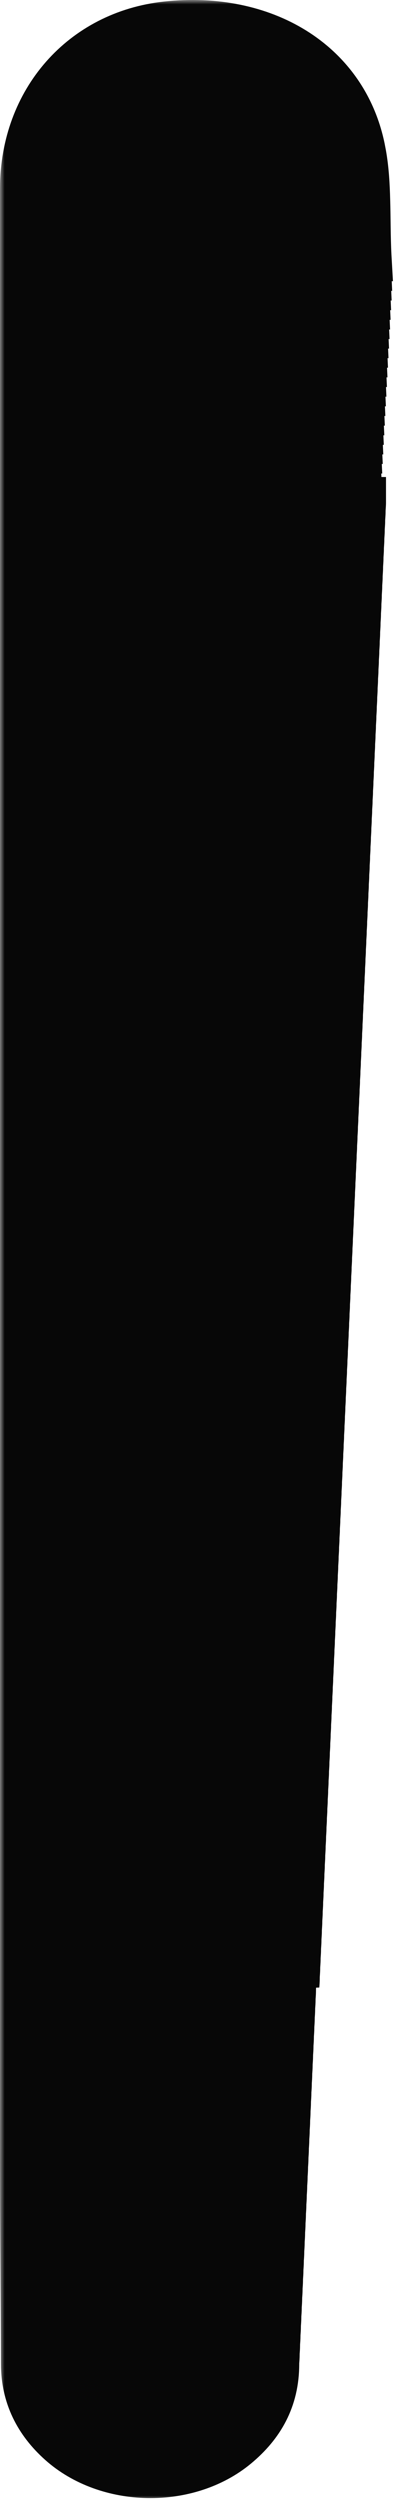 <?xml version="1.0" encoding="utf-8"?>
<svg xmlns="http://www.w3.org/2000/svg" fill="none" height="100%" overflow="visible" preserveAspectRatio="none" style="display: block;" viewBox="0 0 43 270" width="100%">
<g id="Vector">
<mask fill="black" height="270" id="path-1-outside-1_0_27" maskUnits="userSpaceOnUse" width="43" x="0" y="0">
<rect fill="white" height="270" width="43"/>
<path d="M32.503 214.498C32.526 214.212 32.548 213.937 32.548 213.639V213.49C32.56 213.203 32.594 212.928 32.594 212.63V212.481C32.605 212.194 32.639 211.919 32.639 211.621V211.472C32.65 211.186 32.684 210.911 32.684 210.613V210.464C32.696 210.177 32.73 209.902 32.73 209.604V209.455C32.741 209.168 32.775 208.893 32.775 208.595V208.446C32.786 208.16 32.82 207.885 32.82 207.587V207.438C32.831 207.151 32.865 206.876 32.865 206.578V206.429C32.877 206.143 32.911 205.868 32.911 205.569V205.421C32.922 205.134 32.956 204.859 32.956 204.561V204.412C32.967 204.125 33.001 203.85 33.001 203.552V203.403C33.013 203.117 33.047 202.842 33.047 202.544V202.395C33.058 202.108 33.092 201.833 33.092 201.535V201.386C33.103 201.099 33.137 200.824 33.137 200.526V200.377C33.148 200.091 33.182 199.816 33.182 199.518V199.369C33.194 199.082 33.228 198.807 33.228 198.509V198.36C33.239 198.074 33.273 197.798 33.273 197.5V197.351C33.284 197.065 33.318 196.79 33.318 196.492V196.343C33.33 196.056 33.364 195.781 33.364 195.483V195.334C33.375 195.048 33.409 194.773 33.409 194.475V194.326C33.42 194.039 33.454 193.764 33.454 193.466V193.317C33.465 193.03 33.499 192.755 33.499 192.457V192.308C33.511 192.022 33.545 191.747 33.545 191.449V191.3C33.556 191.013 33.59 190.738 33.59 190.44V190.291C33.601 190.005 33.635 189.729 33.635 189.431V189.282C33.647 188.996 33.681 188.721 33.681 188.423V188.274C33.692 187.987 33.726 187.712 33.726 187.414V187.265C33.737 186.979 33.771 186.704 33.771 186.406V186.257C33.782 185.97 33.816 185.695 33.816 185.397V185.248C33.828 184.961 33.862 184.686 33.862 184.388V184.239C33.873 183.953 33.907 183.678 33.907 183.38V183.231C33.918 182.944 33.952 182.669 33.952 182.371V182.222C33.964 181.936 33.998 181.66 33.998 181.362V181.213C34.009 180.927 34.043 180.652 34.043 180.354V180.205C34.054 179.918 34.088 179.643 34.088 179.345V179.196C34.099 178.91 34.133 178.635 34.133 178.337V178.188C34.145 177.901 34.179 177.626 34.179 177.328V177.179C34.19 176.892 34.224 176.617 34.224 176.319V176.17C34.235 175.884 34.269 175.609 34.269 175.311V175.162C34.281 174.875 34.315 174.6 34.315 174.302V174.153C34.326 173.867 34.36 173.591 34.36 173.293V173.144C34.371 172.858 34.405 172.583 34.405 172.285V172.136C34.416 171.849 34.45 171.574 34.45 171.276V171.127C34.462 170.841 34.496 170.566 34.496 170.268V170.119C34.507 169.832 34.541 169.557 34.541 169.259V169.11C34.552 168.823 34.586 168.548 34.586 168.25V168.101C34.598 167.815 34.632 167.54 34.632 167.242V167.093C34.643 166.806 34.677 166.531 34.677 166.233V166.084C34.688 165.797 34.722 165.522 34.722 165.224V165.075C34.733 164.789 34.767 164.514 34.767 164.216V164.067C34.779 163.78 34.813 163.505 34.813 163.207V163.058C34.824 162.772 34.858 162.497 34.858 162.199V162.05C34.869 161.763 34.903 161.488 34.903 161.19V161.041C34.915 160.754 34.949 160.479 34.949 160.181V160.032C34.96 159.746 34.994 159.471 34.994 159.173V159.024C35.005 158.737 35.039 158.462 35.039 158.164V158.015C35.05 157.728 35.084 157.453 35.084 157.155V157.006C35.096 156.72 35.13 156.445 35.13 156.147V155.998C35.141 155.711 35.175 155.436 35.175 155.138V154.989C35.186 154.703 35.22 154.428 35.22 154.13V153.981C35.232 153.694 35.266 153.419 35.266 153.121V152.972C35.277 152.685 35.311 152.41 35.311 152.112V151.963C35.322 151.677 35.356 151.402 35.356 151.104V150.955C35.368 150.668 35.401 150.393 35.401 150.095V149.946C35.413 149.659 35.447 149.384 35.447 149.086V148.937C35.458 148.651 35.492 148.376 35.492 148.078V147.929C35.503 147.642 35.537 147.367 35.537 147.069V146.92C35.549 146.634 35.583 146.358 35.583 146.06V145.911C35.594 145.625 35.628 145.35 35.628 145.052V144.903C35.639 144.616 35.673 144.341 35.673 144.043V143.894C35.685 143.608 35.719 143.333 35.719 143.035V142.886C35.73 142.599 35.764 142.324 35.764 142.026V141.877C35.775 141.59 35.809 141.315 35.809 141.017V140.868C35.82 140.582 35.854 140.307 35.854 140.009V139.86C35.866 139.573 35.9 139.298 35.9 139V138.851C35.911 138.565 35.945 138.289 35.945 137.991V137.842C35.956 137.556 35.99 137.281 35.99 136.983V136.834C36.002 136.547 36.036 136.272 36.036 135.974V135.825C36.047 135.539 36.081 135.264 36.081 134.966V134.817C36.092 134.53 36.126 134.255 36.126 133.957V133.808C36.138 133.521 36.171 133.246 36.171 132.948V132.799C36.183 132.513 36.217 132.238 36.217 131.94V131.791C36.228 131.504 36.262 131.229 36.262 130.931V130.782C36.273 130.496 36.307 130.22 36.307 129.922V129.773C36.319 129.487 36.353 129.212 36.353 128.914V128.765C36.364 128.478 36.398 128.203 36.398 127.905V127.756C36.409 127.47 36.443 127.195 36.443 126.897V126.748C36.455 126.461 36.489 126.186 36.489 125.888V125.739C36.5 125.452 36.534 125.177 36.534 124.879V124.73C36.545 124.444 36.579 124.169 36.579 123.871V123.722C36.59 123.435 36.624 123.16 36.624 122.862V122.713C36.636 122.427 36.67 122.151 36.67 121.853V121.704C36.681 121.418 36.715 121.143 36.715 120.845V120.696C36.726 120.409 36.76 120.134 36.76 119.836V119.687C36.772 119.401 36.806 119.126 36.806 118.828V118.679C36.817 118.392 36.851 118.117 36.851 117.819V117.67C36.862 117.383 36.896 117.108 36.896 116.81V116.661C36.907 116.375 36.941 116.1 36.941 115.802V115.653C36.953 115.366 36.987 115.091 36.987 114.793V114.644C36.998 114.357 37.032 114.082 37.032 113.784V113.635C37.043 113.349 37.077 113.074 37.077 112.776V112.627C37.089 112.34 37.123 112.065 37.123 111.767V111.618C37.134 111.332 37.168 111.057 37.168 110.759V110.61C37.179 110.323 37.213 110.048 37.213 109.75V109.601C37.224 109.314 37.258 109.039 37.258 108.741V108.592C37.27 108.306 37.304 108.031 37.304 107.733V107.584C37.315 107.297 37.349 107.022 37.349 106.724V106.575C37.36 106.288 37.394 106.013 37.394 105.715V105.566C37.406 105.28 37.44 105.005 37.44 104.707V104.558C37.451 104.271 37.485 103.996 37.485 103.698V103.549C37.496 103.263 37.53 102.988 37.53 102.69V102.541C37.541 102.254 37.575 101.979 37.575 101.681V101.532C37.587 101.245 37.621 100.97 37.621 100.672V100.523C37.632 100.237 37.666 99.962 37.666 99.664V99.515C37.677 99.228 37.711 98.953 37.711 98.655V98.506C37.723 98.219 37.757 97.944 37.757 97.646V97.497C37.768 97.211 37.802 96.936 37.802 96.638V96.489C37.813 96.202 37.847 95.927 37.847 95.629V95.48C37.858 95.194 37.892 94.918 37.892 94.621V94.472C37.904 94.185 37.938 93.91 37.938 93.612V93.463C37.949 93.176 37.983 92.901 37.983 92.603V92.454C37.994 92.168 38.028 91.893 38.028 91.595V91.446C38.04 91.159 38.074 90.884 38.074 90.586V90.437C38.085 90.15 38.119 89.875 38.119 89.577V89.428C38.13 89.142 38.164 88.867 38.164 88.569V88.42C38.175 88.133 38.209 87.858 38.209 87.56V87.411C38.221 87.125 38.255 86.85 38.255 86.552V86.403C38.266 86.116 38.3 85.841 38.3 85.543V85.394C38.311 85.107 38.345 84.832 38.345 84.534V84.385C38.357 84.099 38.391 83.824 38.391 83.526V83.377C38.402 83.09 38.436 82.815 38.436 82.517V82.368C38.447 82.081 38.481 81.806 38.481 81.508V81.359C38.492 81.073 38.526 80.798 38.526 80.5V80.351C38.538 80.064 38.572 79.789 38.572 79.491V79.342C38.583 79.055 38.617 78.781 38.617 78.483V78.334C38.628 78.047 38.662 77.772 38.662 77.474V77.325C38.674 77.038 38.708 76.763 38.708 76.465V76.316C38.719 76.03 38.753 75.755 38.753 75.457V75.308C38.764 75.021 38.798 74.746 38.798 74.448V74.299C38.809 74.012 38.843 73.737 38.843 73.439V73.29C38.855 73.004 38.889 72.729 38.889 72.431V72.282C38.9 71.995 38.934 71.72 38.934 71.422V71.273C38.945 70.987 38.979 70.711 38.979 70.413V70.264C38.991 69.978 39.025 69.703 39.025 69.405V69.256C39.036 68.969 39.07 68.694 39.07 68.396V68.247C39.081 67.961 39.115 67.686 39.115 67.388V67.239C39.127 66.952 39.16 66.677 39.16 66.379V66.23C39.172 65.943 39.206 65.668 39.206 65.37V65.221C39.217 64.935 39.251 64.66 39.251 64.362V64.213C39.262 63.926 39.296 63.651 39.296 63.353V63.204C39.308 62.917 39.342 62.642 39.342 62.344V62.195C39.353 61.909 39.387 61.634 39.387 61.336V61.187C39.398 60.9 39.432 60.625 39.432 60.327V60.178C39.444 59.892 39.477 59.617 39.477 59.319V59.169C39.489 58.883 39.523 58.608 39.523 58.31V58.161C39.534 57.874 39.568 57.599 39.568 57.301V57.152C39.579 56.866 39.613 56.591 39.613 56.293V56.144C39.625 55.857 39.659 55.582 39.659 55.284V55.135C39.67 54.849 39.704 54.573 39.704 54.275V53.519H38.957C38.957 53.519 38.911 53.519 38.889 53.519C38.889 53.45 38.889 53.381 38.889 53.313H38.979L38.945 52.545C38.945 52.453 38.945 52.361 38.945 52.27H39.036L39.002 51.502C39.002 51.41 39.002 51.318 39.002 51.227H39.093L39.059 50.459C39.059 50.367 39.059 50.275 39.059 50.184H39.149L39.115 49.416C39.115 49.324 39.115 49.232 39.115 49.141H39.206L39.172 48.373C39.172 48.281 39.172 48.189 39.172 48.109H39.262L39.228 47.341C39.228 47.249 39.228 47.169 39.228 47.078H39.319L39.285 46.309C39.285 46.218 39.285 46.138 39.285 46.046H39.376L39.342 45.278C39.342 45.186 39.342 45.106 39.342 45.014H39.432L39.398 44.235C39.398 44.143 39.398 44.063 39.398 43.971H39.489L39.455 43.192C39.455 43.1 39.455 43.02 39.455 42.928H39.545L39.511 42.149C39.511 42.057 39.511 41.977 39.511 41.885H39.602L39.568 41.106C39.568 41.014 39.568 40.934 39.568 40.842H39.659L39.625 40.063C39.625 39.971 39.625 39.891 39.625 39.799H39.715L39.681 39.02C39.681 38.928 39.681 38.848 39.681 38.756H39.772L39.738 37.977C39.738 37.885 39.738 37.805 39.738 37.713H39.828L39.794 36.934C39.794 36.842 39.794 36.762 39.794 36.682H39.885L39.851 35.902C39.851 35.811 39.851 35.73 39.851 35.65H39.942L39.908 34.871C39.908 34.779 39.908 34.699 39.908 34.619H39.998L39.964 33.839C39.964 33.748 39.964 33.667 39.964 33.587H40.055L40.021 32.796C40.021 32.705 40.021 32.624 40.021 32.544H40.112L40.078 31.753C40.078 31.673 40.078 31.581 40.078 31.501H40.168L40.134 30.71C40.134 30.63 40.134 30.538 40.134 30.458H40.225L40.191 29.667C40.191 29.587 40.191 29.507 40.191 29.415H40.281L40.247 28.624C40.247 28.544 40.247 28.464 40.247 28.372H40.338L40.293 27.581C40.191 25.552 40.214 23.615 40.157 21.644C40.112 19.936 40.021 18.251 39.727 16.589L39.591 15.879C37.609 6.331 28.631 0.99 17.92 2.159C8.613 3.168 2.024 10.629 2.001 20.326C2.001 20.67 2.001 21.002 2.001 21.346V21.369C2.001 21.713 2.001 22.057 2.001 22.389C2.001 22.389 2.001 22.401 2.001 22.412C2.001 22.756 2.001 23.088 2.001 23.432V23.455C2.001 23.799 2.001 24.131 2.001 24.475V24.498C2.001 24.842 2.001 25.186 2.001 25.518C2.001 25.518 2.001 25.529 2.001 25.541C2.001 25.885 2.001 26.217 2.001 26.561V26.584C2.001 26.928 2.001 27.272 2.001 27.604C2.001 27.604 2.001 27.616 2.001 27.627C2.001 27.971 2.001 28.303 2.001 28.647V28.67C2.001 29.014 2.001 29.358 2.001 29.69C2.001 29.69 2.001 29.702 2.001 29.713C2.001 30.057 2.001 30.389 2.001 30.733V30.756C2.001 31.1 2.001 31.444 2.001 31.776C2.001 31.776 2.001 31.788 2.001 31.799C2.001 32.143 2.001 32.475 2.001 32.819V32.842C2.001 33.186 2.001 33.518 2.001 33.862V33.885C2.001 34.229 2.001 34.573 2.001 34.905C2.001 34.905 2.001 34.917 2.001 34.928C2.001 35.272 2.001 35.604 2.001 35.948V35.971C2.001 36.315 2.001 36.659 2.001 36.991C2.001 36.991 2.001 37.003 2.001 37.014C2.001 37.358 2.001 37.69 2.001 38.034V38.057C2.001 38.401 2.001 38.745 2.001 39.077C2.001 39.077 2.001 39.089 2.001 39.1C2.001 39.444 2.001 39.776 2.001 40.12V40.143C2.001 40.487 2.001 40.831 2.001 41.163C2.001 41.163 2.001 41.175 2.001 41.186C2.001 41.53 2.001 41.862 2.001 42.206V42.229C2.001 42.573 2.001 42.917 2.001 43.249C2.001 43.249 2.001 43.261 2.001 43.272C2.001 43.616 2.001 43.948 2.001 44.292V44.315C2.001 44.659 2.001 44.991 2.001 45.335V45.358C2.001 45.702 2.001 46.046 2.001 46.378C2.001 46.378 2.001 46.39 2.001 46.401C2.001 46.745 2.001 47.078 2.001 47.421V47.444C2.001 47.788 2.001 48.132 2.001 48.464C2.001 48.464 2.001 48.476 2.001 48.487C2.001 48.831 2.001 49.163 2.001 49.507V49.53C2.001 49.874 2.001 50.218 2.001 50.55C2.001 50.55 2.001 50.562 2.001 50.573C2.001 50.917 2.001 51.249 2.001 51.593V51.616C2.001 51.96 2.001 52.304 2.001 52.636C2.001 52.636 2.001 52.648 2.001 52.659C2.001 53.003 2.001 53.336 2.001 53.679V53.702C2.001 54.046 2.001 54.39 2.001 54.722C2.001 54.722 2.001 54.734 2.001 54.745C2.001 55.089 2.001 55.422 2.001 55.765V55.788C2.001 56.132 2.001 56.465 2.001 56.808V56.831C2.001 57.175 2.001 57.519 2.001 57.851C2.001 57.851 2.001 57.863 2.001 57.874C2.001 58.218 2.001 58.551 2.001 58.895V58.917C2.001 59.261 2.001 59.605 2.001 59.938C2.001 59.938 2.001 59.949 2.001 59.96C2.001 60.304 2.001 60.637 2.001 60.98V61.003C2.001 61.347 2.001 61.691 2.001 62.023C2.001 62.023 2.001 62.035 2.001 62.046C2.001 62.39 2.001 62.723 2.001 63.066V63.089C2.001 63.433 2.001 63.777 2.001 64.109C2.001 64.109 2.001 64.121 2.001 64.132C2.001 64.476 2.001 64.809 2.001 65.153V65.175C2.001 65.519 2.001 65.863 2.001 66.195C2.001 66.195 2.001 66.207 2.001 66.219C2.001 66.562 2.001 66.895 2.001 67.239V67.261C2.001 67.605 2.001 67.938 2.001 68.282V68.305C2.001 68.648 2.001 68.992 2.001 69.325C2.001 69.325 2.001 69.336 2.001 69.347C2.001 69.691 2.001 70.024 2.001 70.368V70.391C2.001 70.734 2.001 71.078 2.001 71.411C2.001 71.411 2.001 71.422 2.001 71.433C2.001 71.777 2.001 72.11 2.001 72.454V72.477C2.001 72.82 2.001 73.164 2.001 73.497C2.001 73.497 2.001 73.508 2.001 73.519C2.001 73.863 2.001 74.196 2.001 74.54V74.563C2.001 74.906 2.001 75.25 2.001 75.583C2.001 75.583 2.001 75.594 2.001 75.606C2.001 75.949 2.001 76.282 2.001 76.626V76.649C2.001 76.992 2.001 77.325 2.001 77.669V77.692C2.001 78.035 2.001 78.379 2.001 78.712C2.001 78.712 2.001 78.723 2.001 78.735C2.001 79.079 2.001 79.411 2.001 79.755V79.778C2.001 80.121 2.001 80.465 2.001 80.798C2.001 80.798 2.001 80.809 2.001 80.821C2.001 81.165 2.001 81.497 2.001 81.841V81.864C2.001 82.207 2.001 82.551 2.001 82.884C2.001 82.884 2.001 82.895 2.001 82.907C2.001 83.251 2.001 83.583 2.001 83.927V83.95C2.001 84.293 2.001 84.637 2.001 84.97C2.001 84.97 2.001 84.981 2.001 84.993C2.001 85.337 2.001 85.669 2.001 86.013V86.036C2.001 86.379 2.001 86.723 2.001 87.056C2.001 87.056 2.001 87.067 2.001 87.079C2.001 87.423 2.001 87.755 2.001 88.099V88.122C2.001 88.466 2.001 88.798 2.001 89.142V89.165C2.001 89.509 2.001 89.852 2.001 90.185C2.001 90.185 2.001 90.196 2.001 90.208C2.001 90.552 2.001 90.884 2.001 91.228V91.251C2.001 91.595 2.001 91.939 2.001 92.271C2.001 92.271 2.001 92.282 2.001 92.294C2.001 92.638 2.001 92.97 2.001 93.314V93.337C2.001 93.681 2.001 94.025 2.001 94.357C2.001 94.357 2.001 94.368 2.001 94.38C2.001 94.724 2.001 95.056 2.001 95.4V95.423C2.001 95.767 2.001 96.111 2.001 96.443C2.001 96.443 2.001 96.454 2.001 96.466C2.001 96.81 2.001 97.142 2.001 97.486V97.509C2.001 97.853 2.001 98.197 2.001 98.529C2.001 98.529 2.001 98.54 2.001 98.552C2.001 98.896 2.001 99.228 2.001 99.572V99.595C2.001 99.939 2.001 100.271 2.001 100.615V100.638C2.001 100.982 2.001 101.326 2.001 101.658C2.001 101.658 2.001 101.669 2.001 101.681C2.001 102.025 2.001 102.357 2.001 102.701V102.724C2.001 103.068 2.001 103.412 2.001 103.744C2.001 103.744 2.001 103.755 2.001 103.767C2.001 104.111 2.001 104.443 2.001 104.787V104.81C2.001 105.154 2.001 105.498 2.001 105.83C2.001 105.83 2.001 105.841 2.001 105.853C2.001 106.197 2.001 106.529 2.001 106.873V106.896C2.001 107.24 2.001 107.584 2.001 107.916C2.001 107.916 2.001 107.927 2.001 107.939C2.001 108.283 2.001 108.615 2.001 108.959V108.982C2.001 109.326 2.001 109.658 2.001 110.002V110.025C2.001 110.369 2.001 110.713 2.001 111.045C2.001 111.045 2.001 111.057 2.001 111.068C2.001 111.412 2.001 111.744 2.001 112.088V112.111C2.001 112.455 2.001 112.799 2.001 113.131C2.001 113.131 2.001 113.143 2.001 113.154C2.001 113.498 2.001 113.83 2.001 114.174V114.197C2.001 114.541 2.001 114.885 2.001 115.217C2.001 115.217 2.001 115.229 2.001 115.24C2.001 115.584 2.001 115.916 2.001 116.26V116.283C2.001 116.627 2.001 116.971 2.001 117.303C2.001 117.303 2.001 117.315 2.001 117.326C2.001 117.67 2.001 118.002 2.001 118.346V118.369C2.001 118.713 2.001 119.057 2.001 119.389C2.001 119.389 2.001 119.401 2.001 119.412C2.001 119.756 2.001 120.088 2.001 120.432V120.455C2.001 120.799 2.001 121.131 2.001 121.475V121.498C2.001 121.842 2.001 122.186 2.001 122.518C2.001 122.518 2.001 122.53 2.001 122.541C2.001 122.885 2.001 123.217 2.001 123.561V123.584C2.001 123.928 2.001 124.272 2.001 124.604C2.001 124.604 2.001 124.616 2.001 124.627C2.001 124.971 2.001 125.303 2.001 125.647V125.67C2.001 126.014 2.001 126.358 2.001 126.69C2.001 126.69 2.001 126.702 2.001 126.713C2.001 127.057 2.001 127.389 2.001 127.733V127.756C2.001 128.1 2.001 128.444 2.001 128.776C2.001 128.776 2.001 128.788 2.001 128.799C2.001 129.143 2.001 129.475 2.001 129.819V129.842C2.001 130.186 2.001 130.53 2.001 130.862C2.001 130.862 2.001 130.874 2.001 130.885C2.001 131.229 2.001 131.561 2.001 131.905V131.928C2.001 132.272 2.001 132.604 2.001 132.948V132.971C2.001 133.315 2.001 133.659 2.001 133.991C2.001 133.991 2.001 134.003 2.001 134.014C2.001 134.358 2.001 134.691 2.001 135.034V135.057C2.001 135.401 2.001 135.745 2.001 136.077C2.001 136.077 2.001 136.089 2.001 136.1C2.001 136.444 2.001 136.777 2.001 137.12V137.143C2.001 137.487 2.001 137.831 2.001 138.163C2.001 138.163 2.001 138.175 2.001 138.186C2.001 138.53 2.001 138.863 2.001 139.206V139.229C2.001 139.573 2.001 139.917 2.001 140.249C2.001 140.249 2.001 140.261 2.001 140.272C2.001 140.616 2.001 140.949 2.001 141.292V141.315C2.001 141.659 2.001 141.992 2.001 142.335V142.358C2.001 142.702 2.001 143.046 2.001 143.378C2.001 143.378 2.001 143.39 2.001 143.401C2.001 143.745 2.001 144.078 2.001 144.421V144.444C2.001 144.788 2.001 145.132 2.001 145.464C2.001 145.464 2.001 145.476 2.001 145.487C2.001 145.831 2.001 146.164 2.001 146.507V146.53C2.001 146.874 2.001 147.218 2.001 147.551C2.001 147.551 2.001 147.562 2.001 147.573C2.001 147.917 2.001 148.25 2.001 148.594V148.616C2.001 148.96 2.001 149.304 2.001 149.637C2.001 149.637 2.001 149.648 2.001 149.659C2.001 150.003 2.001 150.336 2.001 150.68V150.702C2.001 151.046 2.001 151.39 2.001 151.723C2.001 151.723 2.001 151.734 2.001 151.745C2.001 152.089 2.001 152.422 2.001 152.766V152.788C2.001 153.132 2.001 153.465 2.001 153.809V153.832C2.001 154.175 2.001 154.519 2.001 154.852C2.001 154.852 2.001 154.863 2.001 154.875C2.001 155.218 2.001 155.551 2.001 155.895V155.918C2.001 156.261 2.001 156.605 2.001 156.938C2.001 156.938 2.001 156.949 2.001 156.961C2.001 157.304 2.001 157.637 2.001 157.981V158.004C2.001 158.347 2.001 158.691 2.001 159.024C2.001 159.024 2.001 159.035 2.001 159.047C2.001 159.39 2.001 159.723 2.001 160.067V160.09C2.001 160.433 2.001 160.777 2.001 161.11C2.001 161.11 2.001 161.121 2.001 161.133C2.001 161.476 2.001 161.809 2.001 162.153V162.176C2.001 162.519 2.001 162.863 2.001 163.196C2.001 163.196 2.001 163.207 2.001 163.219C2.001 163.562 2.001 163.895 2.001 164.239V164.262C2.001 164.605 2.001 164.938 2.001 165.282V165.305C2.001 165.648 2.001 165.992 2.001 166.325C2.001 166.325 2.001 166.336 2.001 166.348C2.001 166.691 2.001 167.024 2.001 167.368V167.391C2.001 167.735 2.001 168.078 2.001 168.411C2.001 168.411 2.001 168.422 2.001 168.434C2.001 168.778 2.001 169.11 2.001 169.454V169.477C2.001 169.821 2.001 170.164 2.001 170.497C2.001 170.497 2.001 170.508 2.001 170.52C2.001 170.864 2.001 171.196 2.001 171.54V171.563C2.001 171.907 2.001 172.25 2.001 172.583C2.001 172.583 2.001 172.594 2.001 172.606C2.001 172.95 2.001 173.282 2.001 173.626V173.649C2.001 173.993 2.001 174.336 2.001 174.669C2.001 174.669 2.001 174.68 2.001 174.692C2.001 175.036 2.001 175.368 2.001 175.712V175.735C2.001 176.079 2.001 176.411 2.001 176.755V176.778C2.001 177.122 2.001 177.465 2.001 177.798C2.001 177.798 2.001 177.809 2.001 177.821C2.001 178.165 2.001 178.497 2.001 178.841V178.864C2.001 179.208 2.001 179.551 2.001 179.884C2.001 179.884 2.001 179.895 2.001 179.907C2.001 180.251 2.001 180.583 2.001 180.927V180.95C2.001 181.294 2.001 181.638 2.001 181.97C2.001 181.97 2.001 181.981 2.001 181.993C2.001 182.337 2.001 182.669 2.001 183.013V183.036C2.001 183.38 2.001 183.724 2.001 184.056C2.001 184.056 2.001 184.067 2.001 184.079C2.001 184.423 2.001 184.755 2.001 185.099V185.122C2.001 185.466 2.001 185.798 2.001 186.142V186.165C2.001 186.509 2.001 186.853 2.001 187.185C2.001 187.185 2.001 187.196 2.001 187.208C2.001 187.552 2.001 187.884 2.001 188.228V188.251C2.001 188.595 2.001 188.939 2.001 189.271C2.001 189.271 2.001 189.282 2.001 189.294C2.001 189.638 2.001 189.97 2.001 190.314V190.337C2.001 190.681 2.001 191.025 2.001 191.357C2.001 191.357 2.001 191.368 2.001 191.38C2.001 191.724 2.001 192.056 2.001 192.4V192.423C2.001 192.767 2.001 193.111 2.001 193.443C2.001 193.443 2.001 193.455 2.001 193.466C2.001 193.81 2.001 194.142 2.001 194.486V194.509C2.001 194.853 2.001 195.197 2.001 195.529C2.001 195.529 2.001 195.541 2.001 195.552C2.001 195.896 2.001 196.228 2.001 196.572V196.595C2.001 196.939 2.001 197.271 2.001 197.615V197.638C2.001 197.982 2.001 198.326 2.001 198.658C2.001 198.658 2.001 198.67 2.001 198.681C2.001 199.025 2.001 199.357 2.001 199.701V199.724C2.001 200.068 2.001 200.412 2.001 200.744C2.001 200.744 2.001 200.756 2.001 200.767C2.001 201.111 2.001 201.443 2.001 201.787V201.81C2.001 202.154 2.001 202.498 2.001 202.83C2.001 202.83 2.001 202.842 2.001 202.853C2.001 203.197 2.001 203.529 2.001 203.873V203.896C2.001 204.24 2.001 204.584 2.001 204.916C2.001 204.916 2.001 204.928 2.001 204.939C2.001 205.283 2.001 205.615 2.001 205.959V205.982C2.001 206.326 2.001 206.67 2.001 207.002C2.001 207.002 2.001 207.014 2.001 207.025C2.001 207.369 2.001 207.701 2.001 208.045V208.068C2.001 208.412 2.001 208.744 2.001 209.088V209.111C2.001 209.455 2.001 209.799 2.001 210.131C2.001 210.131 2.001 210.143 2.001 210.154C2.001 210.498 2.001 210.83 2.001 211.174V211.197C2.001 211.541 2.001 211.885 2.001 212.217C2.001 212.217 2.001 212.229 2.001 212.24C2.001 212.584 2.001 212.916 2.001 213.26V213.283C2.001 213.627 2.001 213.971 2.001 214.303C2.001 214.303 2.001 214.315 2.001 214.326C2.001 214.67 2.001 215.002 2.001 215.346V215.369C2.001 215.713 2.001 216.057 2.001 216.389C2.001 216.389 2.001 216.401 2.001 216.412C2.001 216.756 2.001 217.088 2.001 217.432V217.455C2.001 217.799 2.001 218.132 2.001 218.475V218.498C2.001 218.842 2.001 219.186 2.001 219.518C2.001 219.518 2.001 219.53 2.001 219.541C2.001 219.885 2.001 220.218 2.001 220.561V220.584C2.001 220.928 2.001 221.272 2.001 221.604C2.001 221.604 2.001 221.616 2.001 221.627C2.001 221.971 2.001 222.304 2.001 222.647V222.67C2.001 223.014 2.001 223.358 2.001 223.69C2.001 223.69 2.001 223.702 2.001 223.713C2.001 224.057 2.001 224.39 2.001 224.733V224.756C2.001 225.1 2.001 225.444 2.001 225.776C2.001 225.776 2.001 225.788 2.001 225.799C2.001 226.143 2.001 226.476 2.001 226.819V226.842C2.001 227.186 2.001 227.53 2.001 227.862C2.001 227.862 2.001 227.874 2.001 227.885C2.001 228.229 2.001 228.562 2.001 228.905V228.928C2.001 229.272 2.001 229.605 2.001 229.948V229.971C1.99 238.407 2.08 246.866 2.103 255.302C2.103 258.935 3.609 261.858 6.213 264.184C11.455 268.872 20.434 269.021 25.846 264.528C28.631 262.213 30.329 259.29 30.329 255.313V255.164C30.352 254.878 30.375 254.603 30.375 254.305V254.156C30.397 253.869 30.42 253.594 30.42 253.296V253.147C30.442 252.86 30.465 252.585 30.465 252.287V252.138C30.488 251.852 30.51 251.577 30.51 251.279V251.13C30.533 250.843 30.556 250.568 30.556 250.27V250.121C30.578 249.834 30.601 249.559 30.601 249.261V249.112C30.624 248.826 30.646 248.551 30.646 248.253V248.104C30.669 247.817 30.692 247.542 30.692 247.244V247.095C30.714 246.809 30.737 246.534 30.737 246.236V246.087C30.759 245.8 30.782 245.525 30.782 245.227V245.078C30.805 244.791 30.827 244.516 30.827 244.218V244.069C30.85 243.783 30.873 243.508 30.873 243.21V243.061C30.895 242.774 30.918 242.499 30.918 242.201V242.052C30.941 241.765 30.963 241.49 30.963 241.192V241.043C30.986 240.757 31.009 240.482 31.009 240.184V240.035C31.031 239.748 31.054 239.473 31.054 239.175V239.026C31.076 238.74 31.099 238.465 31.099 238.167V238.017C31.122 237.731 31.144 237.456 31.144 237.158V237.009C31.167 236.722 31.19 236.447 31.19 236.149V236C31.212 235.714 31.235 235.439 31.235 235.141V234.992C31.258 234.705 31.28 234.43 31.28 234.132V233.983C31.303 233.696 31.326 233.421 31.326 233.123V232.974C31.348 232.688 31.371 232.413 31.371 232.115V231.966C31.393 231.679 31.416 231.404 31.416 231.106V230.957C31.439 230.671 31.461 230.395 31.461 230.097V229.948C31.484 229.662 31.507 229.387 31.507 229.089V228.94C31.529 228.653 31.552 228.378 31.552 228.08V227.931C31.575 227.645 31.597 227.37 31.597 227.072V226.923C31.62 226.636 31.642 226.361 31.642 226.063V225.914C31.665 225.627 31.688 225.352 31.688 225.054V224.905C31.71 224.619 31.733 224.344 31.733 224.046V223.897C31.756 223.61 31.778 223.335 31.778 223.037V222.888C31.801 222.602 31.824 222.326 31.824 222.028V221.879C31.846 221.593 31.869 221.318 31.869 221.02V220.871C31.892 220.584 31.914 220.309 31.914 220.011V219.862C31.937 219.576 31.96 219.301 31.96 219.003V218.854C31.982 218.567 32.005 218.292 32.005 217.994V217.845C32.028 217.558 32.05 217.283 32.05 216.985V216.836C32.073 216.55 32.095 216.275 32.095 215.977V215.828C32.118 215.541 32.141 215.266 32.141 214.968V214.819C32.152 214.533 32.186 214.257 32.186 213.959V213.81C32.197 213.524 32.231 213.249 32.231 212.951V212.802L32.503 214.498Z"/>
</mask>
<path d="M32.503 214.498C32.526 214.212 32.548 213.937 32.548 213.639V213.49C32.56 213.203 32.594 212.928 32.594 212.63V212.481C32.605 212.194 32.639 211.919 32.639 211.621V211.472C32.65 211.186 32.684 210.911 32.684 210.613V210.464C32.696 210.177 32.73 209.902 32.73 209.604V209.455C32.741 209.168 32.775 208.893 32.775 208.595V208.446C32.786 208.16 32.82 207.885 32.82 207.587V207.438C32.831 207.151 32.865 206.876 32.865 206.578V206.429C32.877 206.143 32.911 205.868 32.911 205.569V205.421C32.922 205.134 32.956 204.859 32.956 204.561V204.412C32.967 204.125 33.001 203.85 33.001 203.552V203.403C33.013 203.117 33.047 202.842 33.047 202.544V202.395C33.058 202.108 33.092 201.833 33.092 201.535V201.386C33.103 201.099 33.137 200.824 33.137 200.526V200.377C33.148 200.091 33.182 199.816 33.182 199.518V199.369C33.194 199.082 33.228 198.807 33.228 198.509V198.36C33.239 198.074 33.273 197.798 33.273 197.5V197.351C33.284 197.065 33.318 196.79 33.318 196.492V196.343C33.33 196.056 33.364 195.781 33.364 195.483V195.334C33.375 195.048 33.409 194.773 33.409 194.475V194.326C33.42 194.039 33.454 193.764 33.454 193.466V193.317C33.465 193.03 33.499 192.755 33.499 192.457V192.308C33.511 192.022 33.545 191.747 33.545 191.449V191.3C33.556 191.013 33.59 190.738 33.59 190.44V190.291C33.601 190.005 33.635 189.729 33.635 189.431V189.282C33.647 188.996 33.681 188.721 33.681 188.423V188.274C33.692 187.987 33.726 187.712 33.726 187.414V187.265C33.737 186.979 33.771 186.704 33.771 186.406V186.257C33.782 185.97 33.816 185.695 33.816 185.397V185.248C33.828 184.961 33.862 184.686 33.862 184.388V184.239C33.873 183.953 33.907 183.678 33.907 183.38V183.231C33.918 182.944 33.952 182.669 33.952 182.371V182.222C33.964 181.936 33.998 181.66 33.998 181.362V181.213C34.009 180.927 34.043 180.652 34.043 180.354V180.205C34.054 179.918 34.088 179.643 34.088 179.345V179.196C34.099 178.91 34.133 178.635 34.133 178.337V178.188C34.145 177.901 34.179 177.626 34.179 177.328V177.179C34.19 176.892 34.224 176.617 34.224 176.319V176.17C34.235 175.884 34.269 175.609 34.269 175.311V175.162C34.281 174.875 34.315 174.6 34.315 174.302V174.153C34.326 173.867 34.36 173.591 34.36 173.293V173.144C34.371 172.858 34.405 172.583 34.405 172.285V172.136C34.416 171.849 34.45 171.574 34.45 171.276V171.127C34.462 170.841 34.496 170.566 34.496 170.268V170.119C34.507 169.832 34.541 169.557 34.541 169.259V169.11C34.552 168.823 34.586 168.548 34.586 168.25V168.101C34.598 167.815 34.632 167.54 34.632 167.242V167.093C34.643 166.806 34.677 166.531 34.677 166.233V166.084C34.688 165.797 34.722 165.522 34.722 165.224V165.075C34.733 164.789 34.767 164.514 34.767 164.216V164.067C34.779 163.78 34.813 163.505 34.813 163.207V163.058C34.824 162.772 34.858 162.497 34.858 162.199V162.05C34.869 161.763 34.903 161.488 34.903 161.19V161.041C34.915 160.754 34.949 160.479 34.949 160.181V160.032C34.96 159.746 34.994 159.471 34.994 159.173V159.024C35.005 158.737 35.039 158.462 35.039 158.164V158.015C35.05 157.728 35.084 157.453 35.084 157.155V157.006C35.096 156.72 35.13 156.445 35.13 156.147V155.998C35.141 155.711 35.175 155.436 35.175 155.138V154.989C35.186 154.703 35.22 154.428 35.22 154.13V153.981C35.232 153.694 35.266 153.419 35.266 153.121V152.972C35.277 152.685 35.311 152.41 35.311 152.112V151.963C35.322 151.677 35.356 151.402 35.356 151.104V150.955C35.368 150.668 35.401 150.393 35.401 150.095V149.946C35.413 149.659 35.447 149.384 35.447 149.086V148.937C35.458 148.651 35.492 148.376 35.492 148.078V147.929C35.503 147.642 35.537 147.367 35.537 147.069V146.92C35.549 146.634 35.583 146.358 35.583 146.06V145.911C35.594 145.625 35.628 145.35 35.628 145.052V144.903C35.639 144.616 35.673 144.341 35.673 144.043V143.894C35.685 143.608 35.719 143.333 35.719 143.035V142.886C35.73 142.599 35.764 142.324 35.764 142.026V141.877C35.775 141.59 35.809 141.315 35.809 141.017V140.868C35.82 140.582 35.854 140.307 35.854 140.009V139.86C35.866 139.573 35.9 139.298 35.9 139V138.851C35.911 138.565 35.945 138.289 35.945 137.991V137.842C35.956 137.556 35.99 137.281 35.99 136.983V136.834C36.002 136.547 36.036 136.272 36.036 135.974V135.825C36.047 135.539 36.081 135.264 36.081 134.966V134.817C36.092 134.53 36.126 134.255 36.126 133.957V133.808C36.138 133.521 36.171 133.246 36.171 132.948V132.799C36.183 132.513 36.217 132.238 36.217 131.94V131.791C36.228 131.504 36.262 131.229 36.262 130.931V130.782C36.273 130.496 36.307 130.22 36.307 129.922V129.773C36.319 129.487 36.353 129.212 36.353 128.914V128.765C36.364 128.478 36.398 128.203 36.398 127.905V127.756C36.409 127.47 36.443 127.195 36.443 126.897V126.748C36.455 126.461 36.489 126.186 36.489 125.888V125.739C36.5 125.452 36.534 125.177 36.534 124.879V124.73C36.545 124.444 36.579 124.169 36.579 123.871V123.722C36.59 123.435 36.624 123.16 36.624 122.862V122.713C36.636 122.427 36.67 122.151 36.67 121.853V121.704C36.681 121.418 36.715 121.143 36.715 120.845V120.696C36.726 120.409 36.76 120.134 36.76 119.836V119.687C36.772 119.401 36.806 119.126 36.806 118.828V118.679C36.817 118.392 36.851 118.117 36.851 117.819V117.67C36.862 117.383 36.896 117.108 36.896 116.81V116.661C36.907 116.375 36.941 116.1 36.941 115.802V115.653C36.953 115.366 36.987 115.091 36.987 114.793V114.644C36.998 114.357 37.032 114.082 37.032 113.784V113.635C37.043 113.349 37.077 113.074 37.077 112.776V112.627C37.089 112.34 37.123 112.065 37.123 111.767V111.618C37.134 111.332 37.168 111.057 37.168 110.759V110.61C37.179 110.323 37.213 110.048 37.213 109.75V109.601C37.224 109.314 37.258 109.039 37.258 108.741V108.592C37.27 108.306 37.304 108.031 37.304 107.733V107.584C37.315 107.297 37.349 107.022 37.349 106.724V106.575C37.36 106.288 37.394 106.013 37.394 105.715V105.566C37.406 105.28 37.44 105.005 37.44 104.707V104.558C37.451 104.271 37.485 103.996 37.485 103.698V103.549C37.496 103.263 37.53 102.988 37.53 102.69V102.541C37.541 102.254 37.575 101.979 37.575 101.681V101.532C37.587 101.245 37.621 100.97 37.621 100.672V100.523C37.632 100.237 37.666 99.962 37.666 99.664V99.515C37.677 99.228 37.711 98.953 37.711 98.655V98.506C37.723 98.219 37.757 97.944 37.757 97.646V97.497C37.768 97.211 37.802 96.936 37.802 96.638V96.489C37.813 96.202 37.847 95.927 37.847 95.629V95.48C37.858 95.194 37.892 94.918 37.892 94.621V94.472C37.904 94.185 37.938 93.91 37.938 93.612V93.463C37.949 93.176 37.983 92.901 37.983 92.603V92.454C37.994 92.168 38.028 91.893 38.028 91.595V91.446C38.04 91.159 38.074 90.884 38.074 90.586V90.437C38.085 90.15 38.119 89.875 38.119 89.577V89.428C38.13 89.142 38.164 88.867 38.164 88.569V88.42C38.175 88.133 38.209 87.858 38.209 87.56V87.411C38.221 87.125 38.255 86.85 38.255 86.552V86.403C38.266 86.116 38.3 85.841 38.3 85.543V85.394C38.311 85.107 38.345 84.832 38.345 84.534V84.385C38.357 84.099 38.391 83.824 38.391 83.526V83.377C38.402 83.09 38.436 82.815 38.436 82.517V82.368C38.447 82.081 38.481 81.806 38.481 81.508V81.359C38.492 81.073 38.526 80.798 38.526 80.5V80.351C38.538 80.064 38.572 79.789 38.572 79.491V79.342C38.583 79.055 38.617 78.781 38.617 78.483V78.334C38.628 78.047 38.662 77.772 38.662 77.474V77.325C38.674 77.038 38.708 76.763 38.708 76.465V76.316C38.719 76.03 38.753 75.755 38.753 75.457V75.308C38.764 75.021 38.798 74.746 38.798 74.448V74.299C38.809 74.012 38.843 73.737 38.843 73.439V73.29C38.855 73.004 38.889 72.729 38.889 72.431V72.282C38.9 71.995 38.934 71.72 38.934 71.422V71.273C38.945 70.987 38.979 70.711 38.979 70.413V70.264C38.991 69.978 39.025 69.703 39.025 69.405V69.256C39.036 68.969 39.07 68.694 39.07 68.396V68.247C39.081 67.961 39.115 67.686 39.115 67.388V67.239C39.127 66.952 39.16 66.677 39.16 66.379V66.23C39.172 65.943 39.206 65.668 39.206 65.37V65.221C39.217 64.935 39.251 64.66 39.251 64.362V64.213C39.262 63.926 39.296 63.651 39.296 63.353V63.204C39.308 62.917 39.342 62.642 39.342 62.344V62.195C39.353 61.909 39.387 61.634 39.387 61.336V61.187C39.398 60.9 39.432 60.625 39.432 60.327V60.178C39.444 59.892 39.477 59.617 39.477 59.319V59.169C39.489 58.883 39.523 58.608 39.523 58.31V58.161C39.534 57.874 39.568 57.599 39.568 57.301V57.152C39.579 56.866 39.613 56.591 39.613 56.293V56.144C39.625 55.857 39.659 55.582 39.659 55.284V55.135C39.67 54.849 39.704 54.573 39.704 54.275V53.519H38.957C38.957 53.519 38.911 53.519 38.889 53.519C38.889 53.45 38.889 53.381 38.889 53.313H38.979L38.945 52.545C38.945 52.453 38.945 52.361 38.945 52.27H39.036L39.002 51.502C39.002 51.41 39.002 51.318 39.002 51.227H39.093L39.059 50.459C39.059 50.367 39.059 50.275 39.059 50.184H39.149L39.115 49.416C39.115 49.324 39.115 49.232 39.115 49.141H39.206L39.172 48.373C39.172 48.281 39.172 48.189 39.172 48.109H39.262L39.228 47.341C39.228 47.249 39.228 47.169 39.228 47.078H39.319L39.285 46.309C39.285 46.218 39.285 46.138 39.285 46.046H39.376L39.342 45.278C39.342 45.186 39.342 45.106 39.342 45.014H39.432L39.398 44.235C39.398 44.143 39.398 44.063 39.398 43.971H39.489L39.455 43.192C39.455 43.1 39.455 43.02 39.455 42.928H39.545L39.511 42.149C39.511 42.057 39.511 41.977 39.511 41.885H39.602L39.568 41.106C39.568 41.014 39.568 40.934 39.568 40.842H39.659L39.625 40.063C39.625 39.971 39.625 39.891 39.625 39.799H39.715L39.681 39.02C39.681 38.928 39.681 38.848 39.681 38.756H39.772L39.738 37.977C39.738 37.885 39.738 37.805 39.738 37.713H39.828L39.794 36.934C39.794 36.842 39.794 36.762 39.794 36.682H39.885L39.851 35.902C39.851 35.811 39.851 35.73 39.851 35.65H39.942L39.908 34.871C39.908 34.779 39.908 34.699 39.908 34.619H39.998L39.964 33.839C39.964 33.748 39.964 33.667 39.964 33.587H40.055L40.021 32.796C40.021 32.705 40.021 32.624 40.021 32.544H40.112L40.078 31.753C40.078 31.673 40.078 31.581 40.078 31.501H40.168L40.134 30.71C40.134 30.63 40.134 30.538 40.134 30.458H40.225L40.191 29.667C40.191 29.587 40.191 29.507 40.191 29.415H40.281L40.247 28.624C40.247 28.544 40.247 28.464 40.247 28.372H40.338L40.293 27.581C40.191 25.552 40.214 23.615 40.157 21.644C40.112 19.936 40.021 18.251 39.727 16.589L39.591 15.879C37.609 6.331 28.631 0.99 17.92 2.159C8.613 3.168 2.024 10.629 2.001 20.326C2.001 20.67 2.001 21.002 2.001 21.346V21.369C2.001 21.713 2.001 22.057 2.001 22.389C2.001 22.389 2.001 22.401 2.001 22.412C2.001 22.756 2.001 23.088 2.001 23.432V23.455C2.001 23.799 2.001 24.131 2.001 24.475V24.498C2.001 24.842 2.001 25.186 2.001 25.518C2.001 25.518 2.001 25.529 2.001 25.541C2.001 25.885 2.001 26.217 2.001 26.561V26.584C2.001 26.928 2.001 27.272 2.001 27.604C2.001 27.604 2.001 27.616 2.001 27.627C2.001 27.971 2.001 28.303 2.001 28.647V28.67C2.001 29.014 2.001 29.358 2.001 29.69C2.001 29.69 2.001 29.702 2.001 29.713C2.001 30.057 2.001 30.389 2.001 30.733V30.756C2.001 31.1 2.001 31.444 2.001 31.776C2.001 31.776 2.001 31.788 2.001 31.799C2.001 32.143 2.001 32.475 2.001 32.819V32.842C2.001 33.186 2.001 33.518 2.001 33.862V33.885C2.001 34.229 2.001 34.573 2.001 34.905C2.001 34.905 2.001 34.917 2.001 34.928C2.001 35.272 2.001 35.604 2.001 35.948V35.971C2.001 36.315 2.001 36.659 2.001 36.991C2.001 36.991 2.001 37.003 2.001 37.014C2.001 37.358 2.001 37.69 2.001 38.034V38.057C2.001 38.401 2.001 38.745 2.001 39.077C2.001 39.077 2.001 39.089 2.001 39.1C2.001 39.444 2.001 39.776 2.001 40.12V40.143C2.001 40.487 2.001 40.831 2.001 41.163C2.001 41.163 2.001 41.175 2.001 41.186C2.001 41.53 2.001 41.862 2.001 42.206V42.229C2.001 42.573 2.001 42.917 2.001 43.249C2.001 43.249 2.001 43.261 2.001 43.272C2.001 43.616 2.001 43.948 2.001 44.292V44.315C2.001 44.659 2.001 44.991 2.001 45.335V45.358C2.001 45.702 2.001 46.046 2.001 46.378C2.001 46.378 2.001 46.39 2.001 46.401C2.001 46.745 2.001 47.078 2.001 47.421V47.444C2.001 47.788 2.001 48.132 2.001 48.464C2.001 48.464 2.001 48.476 2.001 48.487C2.001 48.831 2.001 49.163 2.001 49.507V49.53C2.001 49.874 2.001 50.218 2.001 50.55C2.001 50.55 2.001 50.562 2.001 50.573C2.001 50.917 2.001 51.249 2.001 51.593V51.616C2.001 51.96 2.001 52.304 2.001 52.636C2.001 52.636 2.001 52.648 2.001 52.659C2.001 53.003 2.001 53.336 2.001 53.679V53.702C2.001 54.046 2.001 54.39 2.001 54.722C2.001 54.722 2.001 54.734 2.001 54.745C2.001 55.089 2.001 55.422 2.001 55.765V55.788C2.001 56.132 2.001 56.465 2.001 56.808V56.831C2.001 57.175 2.001 57.519 2.001 57.851C2.001 57.851 2.001 57.863 2.001 57.874C2.001 58.218 2.001 58.551 2.001 58.895V58.917C2.001 59.261 2.001 59.605 2.001 59.938C2.001 59.938 2.001 59.949 2.001 59.96C2.001 60.304 2.001 60.637 2.001 60.98V61.003C2.001 61.347 2.001 61.691 2.001 62.023C2.001 62.023 2.001 62.035 2.001 62.046C2.001 62.39 2.001 62.723 2.001 63.066V63.089C2.001 63.433 2.001 63.777 2.001 64.109C2.001 64.109 2.001 64.121 2.001 64.132C2.001 64.476 2.001 64.809 2.001 65.153V65.175C2.001 65.519 2.001 65.863 2.001 66.195C2.001 66.195 2.001 66.207 2.001 66.219C2.001 66.562 2.001 66.895 2.001 67.239V67.261C2.001 67.605 2.001 67.938 2.001 68.282V68.305C2.001 68.648 2.001 68.992 2.001 69.325C2.001 69.325 2.001 69.336 2.001 69.347C2.001 69.691 2.001 70.024 2.001 70.368V70.391C2.001 70.734 2.001 71.078 2.001 71.411C2.001 71.411 2.001 71.422 2.001 71.433C2.001 71.777 2.001 72.11 2.001 72.454V72.477C2.001 72.82 2.001 73.164 2.001 73.497C2.001 73.497 2.001 73.508 2.001 73.519C2.001 73.863 2.001 74.196 2.001 74.54V74.563C2.001 74.906 2.001 75.25 2.001 75.583C2.001 75.583 2.001 75.594 2.001 75.606C2.001 75.949 2.001 76.282 2.001 76.626V76.649C2.001 76.992 2.001 77.325 2.001 77.669V77.692C2.001 78.035 2.001 78.379 2.001 78.712C2.001 78.712 2.001 78.723 2.001 78.735C2.001 79.079 2.001 79.411 2.001 79.755V79.778C2.001 80.121 2.001 80.465 2.001 80.798C2.001 80.798 2.001 80.809 2.001 80.821C2.001 81.165 2.001 81.497 2.001 81.841V81.864C2.001 82.207 2.001 82.551 2.001 82.884C2.001 82.884 2.001 82.895 2.001 82.907C2.001 83.251 2.001 83.583 2.001 83.927V83.95C2.001 84.293 2.001 84.637 2.001 84.97C2.001 84.97 2.001 84.981 2.001 84.993C2.001 85.337 2.001 85.669 2.001 86.013V86.036C2.001 86.379 2.001 86.723 2.001 87.056C2.001 87.056 2.001 87.067 2.001 87.079C2.001 87.423 2.001 87.755 2.001 88.099V88.122C2.001 88.466 2.001 88.798 2.001 89.142V89.165C2.001 89.509 2.001 89.852 2.001 90.185C2.001 90.185 2.001 90.196 2.001 90.208C2.001 90.552 2.001 90.884 2.001 91.228V91.251C2.001 91.595 2.001 91.939 2.001 92.271C2.001 92.271 2.001 92.282 2.001 92.294C2.001 92.638 2.001 92.97 2.001 93.314V93.337C2.001 93.681 2.001 94.025 2.001 94.357C2.001 94.357 2.001 94.368 2.001 94.38C2.001 94.724 2.001 95.056 2.001 95.4V95.423C2.001 95.767 2.001 96.111 2.001 96.443C2.001 96.443 2.001 96.454 2.001 96.466C2.001 96.81 2.001 97.142 2.001 97.486V97.509C2.001 97.853 2.001 98.197 2.001 98.529C2.001 98.529 2.001 98.54 2.001 98.552C2.001 98.896 2.001 99.228 2.001 99.572V99.595C2.001 99.939 2.001 100.271 2.001 100.615V100.638C2.001 100.982 2.001 101.326 2.001 101.658C2.001 101.658 2.001 101.669 2.001 101.681C2.001 102.025 2.001 102.357 2.001 102.701V102.724C2.001 103.068 2.001 103.412 2.001 103.744C2.001 103.744 2.001 103.755 2.001 103.767C2.001 104.111 2.001 104.443 2.001 104.787V104.81C2.001 105.154 2.001 105.498 2.001 105.83C2.001 105.83 2.001 105.841 2.001 105.853C2.001 106.197 2.001 106.529 2.001 106.873V106.896C2.001 107.24 2.001 107.584 2.001 107.916C2.001 107.916 2.001 107.927 2.001 107.939C2.001 108.283 2.001 108.615 2.001 108.959V108.982C2.001 109.326 2.001 109.658 2.001 110.002V110.025C2.001 110.369 2.001 110.713 2.001 111.045C2.001 111.045 2.001 111.057 2.001 111.068C2.001 111.412 2.001 111.744 2.001 112.088V112.111C2.001 112.455 2.001 112.799 2.001 113.131C2.001 113.131 2.001 113.143 2.001 113.154C2.001 113.498 2.001 113.83 2.001 114.174V114.197C2.001 114.541 2.001 114.885 2.001 115.217C2.001 115.217 2.001 115.229 2.001 115.24C2.001 115.584 2.001 115.916 2.001 116.26V116.283C2.001 116.627 2.001 116.971 2.001 117.303C2.001 117.303 2.001 117.315 2.001 117.326C2.001 117.67 2.001 118.002 2.001 118.346V118.369C2.001 118.713 2.001 119.057 2.001 119.389C2.001 119.389 2.001 119.401 2.001 119.412C2.001 119.756 2.001 120.088 2.001 120.432V120.455C2.001 120.799 2.001 121.131 2.001 121.475V121.498C2.001 121.842 2.001 122.186 2.001 122.518C2.001 122.518 2.001 122.53 2.001 122.541C2.001 122.885 2.001 123.217 2.001 123.561V123.584C2.001 123.928 2.001 124.272 2.001 124.604C2.001 124.604 2.001 124.616 2.001 124.627C2.001 124.971 2.001 125.303 2.001 125.647V125.67C2.001 126.014 2.001 126.358 2.001 126.69C2.001 126.69 2.001 126.702 2.001 126.713C2.001 127.057 2.001 127.389 2.001 127.733V127.756C2.001 128.1 2.001 128.444 2.001 128.776C2.001 128.776 2.001 128.788 2.001 128.799C2.001 129.143 2.001 129.475 2.001 129.819V129.842C2.001 130.186 2.001 130.53 2.001 130.862C2.001 130.862 2.001 130.874 2.001 130.885C2.001 131.229 2.001 131.561 2.001 131.905V131.928C2.001 132.272 2.001 132.604 2.001 132.948V132.971C2.001 133.315 2.001 133.659 2.001 133.991C2.001 133.991 2.001 134.003 2.001 134.014C2.001 134.358 2.001 134.691 2.001 135.034V135.057C2.001 135.401 2.001 135.745 2.001 136.077C2.001 136.077 2.001 136.089 2.001 136.1C2.001 136.444 2.001 136.777 2.001 137.12V137.143C2.001 137.487 2.001 137.831 2.001 138.163C2.001 138.163 2.001 138.175 2.001 138.186C2.001 138.53 2.001 138.863 2.001 139.206V139.229C2.001 139.573 2.001 139.917 2.001 140.249C2.001 140.249 2.001 140.261 2.001 140.272C2.001 140.616 2.001 140.949 2.001 141.292V141.315C2.001 141.659 2.001 141.992 2.001 142.335V142.358C2.001 142.702 2.001 143.046 2.001 143.378C2.001 143.378 2.001 143.39 2.001 143.401C2.001 143.745 2.001 144.078 2.001 144.421V144.444C2.001 144.788 2.001 145.132 2.001 145.464C2.001 145.464 2.001 145.476 2.001 145.487C2.001 145.831 2.001 146.164 2.001 146.507V146.53C2.001 146.874 2.001 147.218 2.001 147.551C2.001 147.551 2.001 147.562 2.001 147.573C2.001 147.917 2.001 148.25 2.001 148.594V148.616C2.001 148.96 2.001 149.304 2.001 149.637C2.001 149.637 2.001 149.648 2.001 149.659C2.001 150.003 2.001 150.336 2.001 150.68V150.702C2.001 151.046 2.001 151.39 2.001 151.723C2.001 151.723 2.001 151.734 2.001 151.745C2.001 152.089 2.001 152.422 2.001 152.766V152.788C2.001 153.132 2.001 153.465 2.001 153.809V153.832C2.001 154.175 2.001 154.519 2.001 154.852C2.001 154.852 2.001 154.863 2.001 154.875C2.001 155.218 2.001 155.551 2.001 155.895V155.918C2.001 156.261 2.001 156.605 2.001 156.938C2.001 156.938 2.001 156.949 2.001 156.961C2.001 157.304 2.001 157.637 2.001 157.981V158.004C2.001 158.347 2.001 158.691 2.001 159.024C2.001 159.024 2.001 159.035 2.001 159.047C2.001 159.39 2.001 159.723 2.001 160.067V160.09C2.001 160.433 2.001 160.777 2.001 161.11C2.001 161.11 2.001 161.121 2.001 161.133C2.001 161.476 2.001 161.809 2.001 162.153V162.176C2.001 162.519 2.001 162.863 2.001 163.196C2.001 163.196 2.001 163.207 2.001 163.219C2.001 163.562 2.001 163.895 2.001 164.239V164.262C2.001 164.605 2.001 164.938 2.001 165.282V165.305C2.001 165.648 2.001 165.992 2.001 166.325C2.001 166.325 2.001 166.336 2.001 166.348C2.001 166.691 2.001 167.024 2.001 167.368V167.391C2.001 167.735 2.001 168.078 2.001 168.411C2.001 168.411 2.001 168.422 2.001 168.434C2.001 168.778 2.001 169.11 2.001 169.454V169.477C2.001 169.821 2.001 170.164 2.001 170.497C2.001 170.497 2.001 170.508 2.001 170.52C2.001 170.864 2.001 171.196 2.001 171.54V171.563C2.001 171.907 2.001 172.25 2.001 172.583C2.001 172.583 2.001 172.594 2.001 172.606C2.001 172.95 2.001 173.282 2.001 173.626V173.649C2.001 173.993 2.001 174.336 2.001 174.669C2.001 174.669 2.001 174.68 2.001 174.692C2.001 175.036 2.001 175.368 2.001 175.712V175.735C2.001 176.079 2.001 176.411 2.001 176.755V176.778C2.001 177.122 2.001 177.465 2.001 177.798C2.001 177.798 2.001 177.809 2.001 177.821C2.001 178.165 2.001 178.497 2.001 178.841V178.864C2.001 179.208 2.001 179.551 2.001 179.884C2.001 179.884 2.001 179.895 2.001 179.907C2.001 180.251 2.001 180.583 2.001 180.927V180.95C2.001 181.294 2.001 181.638 2.001 181.97C2.001 181.97 2.001 181.981 2.001 181.993C2.001 182.337 2.001 182.669 2.001 183.013V183.036C2.001 183.38 2.001 183.724 2.001 184.056C2.001 184.056 2.001 184.067 2.001 184.079C2.001 184.423 2.001 184.755 2.001 185.099V185.122C2.001 185.466 2.001 185.798 2.001 186.142V186.165C2.001 186.509 2.001 186.853 2.001 187.185C2.001 187.185 2.001 187.196 2.001 187.208C2.001 187.552 2.001 187.884 2.001 188.228V188.251C2.001 188.595 2.001 188.939 2.001 189.271C2.001 189.271 2.001 189.282 2.001 189.294C2.001 189.638 2.001 189.97 2.001 190.314V190.337C2.001 190.681 2.001 191.025 2.001 191.357C2.001 191.357 2.001 191.368 2.001 191.38C2.001 191.724 2.001 192.056 2.001 192.4V192.423C2.001 192.767 2.001 193.111 2.001 193.443C2.001 193.443 2.001 193.455 2.001 193.466C2.001 193.81 2.001 194.142 2.001 194.486V194.509C2.001 194.853 2.001 195.197 2.001 195.529C2.001 195.529 2.001 195.541 2.001 195.552C2.001 195.896 2.001 196.228 2.001 196.572V196.595C2.001 196.939 2.001 197.271 2.001 197.615V197.638C2.001 197.982 2.001 198.326 2.001 198.658C2.001 198.658 2.001 198.67 2.001 198.681C2.001 199.025 2.001 199.357 2.001 199.701V199.724C2.001 200.068 2.001 200.412 2.001 200.744C2.001 200.744 2.001 200.756 2.001 200.767C2.001 201.111 2.001 201.443 2.001 201.787V201.81C2.001 202.154 2.001 202.498 2.001 202.83C2.001 202.83 2.001 202.842 2.001 202.853C2.001 203.197 2.001 203.529 2.001 203.873V203.896C2.001 204.24 2.001 204.584 2.001 204.916C2.001 204.916 2.001 204.928 2.001 204.939C2.001 205.283 2.001 205.615 2.001 205.959V205.982C2.001 206.326 2.001 206.67 2.001 207.002C2.001 207.002 2.001 207.014 2.001 207.025C2.001 207.369 2.001 207.701 2.001 208.045V208.068C2.001 208.412 2.001 208.744 2.001 209.088V209.111C2.001 209.455 2.001 209.799 2.001 210.131C2.001 210.131 2.001 210.143 2.001 210.154C2.001 210.498 2.001 210.83 2.001 211.174V211.197C2.001 211.541 2.001 211.885 2.001 212.217C2.001 212.217 2.001 212.229 2.001 212.24C2.001 212.584 2.001 212.916 2.001 213.26V213.283C2.001 213.627 2.001 213.971 2.001 214.303C2.001 214.303 2.001 214.315 2.001 214.326C2.001 214.67 2.001 215.002 2.001 215.346V215.369C2.001 215.713 2.001 216.057 2.001 216.389C2.001 216.389 2.001 216.401 2.001 216.412C2.001 216.756 2.001 217.088 2.001 217.432V217.455C2.001 217.799 2.001 218.132 2.001 218.475V218.498C2.001 218.842 2.001 219.186 2.001 219.518C2.001 219.518 2.001 219.53 2.001 219.541C2.001 219.885 2.001 220.218 2.001 220.561V220.584C2.001 220.928 2.001 221.272 2.001 221.604C2.001 221.604 2.001 221.616 2.001 221.627C2.001 221.971 2.001 222.304 2.001 222.647V222.67C2.001 223.014 2.001 223.358 2.001 223.69C2.001 223.69 2.001 223.702 2.001 223.713C2.001 224.057 2.001 224.39 2.001 224.733V224.756C2.001 225.1 2.001 225.444 2.001 225.776C2.001 225.776 2.001 225.788 2.001 225.799C2.001 226.143 2.001 226.476 2.001 226.819V226.842C2.001 227.186 2.001 227.53 2.001 227.862C2.001 227.862 2.001 227.874 2.001 227.885C2.001 228.229 2.001 228.562 2.001 228.905V228.928C2.001 229.272 2.001 229.605 2.001 229.948V229.971C1.99 238.407 2.08 246.866 2.103 255.302C2.103 258.935 3.609 261.858 6.213 264.184C11.455 268.872 20.434 269.021 25.846 264.528C28.631 262.213 30.329 259.29 30.329 255.313V255.164C30.352 254.878 30.375 254.603 30.375 254.305V254.156C30.397 253.869 30.42 253.594 30.42 253.296V253.147C30.442 252.86 30.465 252.585 30.465 252.287V252.138C30.488 251.852 30.51 251.577 30.51 251.279V251.13C30.533 250.843 30.556 250.568 30.556 250.27V250.121C30.578 249.834 30.601 249.559 30.601 249.261V249.112C30.624 248.826 30.646 248.551 30.646 248.253V248.104C30.669 247.817 30.692 247.542 30.692 247.244V247.095C30.714 246.809 30.737 246.534 30.737 246.236V246.087C30.759 245.8 30.782 245.525 30.782 245.227V245.078C30.805 244.791 30.827 244.516 30.827 244.218V244.069C30.85 243.783 30.873 243.508 30.873 243.21V243.061C30.895 242.774 30.918 242.499 30.918 242.201V242.052C30.941 241.765 30.963 241.49 30.963 241.192V241.043C30.986 240.757 31.009 240.482 31.009 240.184V240.035C31.031 239.748 31.054 239.473 31.054 239.175V239.026C31.076 238.74 31.099 238.465 31.099 238.167V238.017C31.122 237.731 31.144 237.456 31.144 237.158V237.009C31.167 236.722 31.19 236.447 31.19 236.149V236C31.212 235.714 31.235 235.439 31.235 235.141V234.992C31.258 234.705 31.28 234.43 31.28 234.132V233.983C31.303 233.696 31.326 233.421 31.326 233.123V232.974C31.348 232.688 31.371 232.413 31.371 232.115V231.966C31.393 231.679 31.416 231.404 31.416 231.106V230.957C31.439 230.671 31.461 230.395 31.461 230.097V229.948C31.484 229.662 31.507 229.387 31.507 229.089V228.94C31.529 228.653 31.552 228.378 31.552 228.08V227.931C31.575 227.645 31.597 227.37 31.597 227.072V226.923C31.62 226.636 31.642 226.361 31.642 226.063V225.914C31.665 225.627 31.688 225.352 31.688 225.054V224.905C31.71 224.619 31.733 224.344 31.733 224.046V223.897C31.756 223.61 31.778 223.335 31.778 223.037V222.888C31.801 222.602 31.824 222.326 31.824 222.028V221.879C31.846 221.593 31.869 221.318 31.869 221.02V220.871C31.892 220.584 31.914 220.309 31.914 220.011V219.862C31.937 219.576 31.96 219.301 31.96 219.003V218.854C31.982 218.567 32.005 218.292 32.005 217.994V217.845C32.028 217.558 32.05 217.283 32.05 216.985V216.836C32.073 216.55 32.095 216.275 32.095 215.977V215.828C32.118 215.541 32.141 215.266 32.141 214.968V214.819C32.152 214.533 32.186 214.257 32.186 213.959V213.81C32.197 213.524 32.231 213.249 32.231 212.951V212.802L32.503 214.498Z" fill="#070707"/>
<path d="M32.503 214.498C32.526 214.212 32.548 213.937 32.548 213.639V213.49C32.56 213.203 32.594 212.928 32.594 212.63V212.481C32.605 212.194 32.639 211.919 32.639 211.621V211.472C32.65 211.186 32.684 210.911 32.684 210.613V210.464C32.696 210.177 32.73 209.902 32.73 209.604V209.455C32.741 209.168 32.775 208.893 32.775 208.595V208.446C32.786 208.16 32.82 207.885 32.82 207.587V207.438C32.831 207.151 32.865 206.876 32.865 206.578V206.429C32.877 206.143 32.911 205.868 32.911 205.569V205.421C32.922 205.134 32.956 204.859 32.956 204.561V204.412C32.967 204.125 33.001 203.85 33.001 203.552V203.403C33.013 203.117 33.047 202.842 33.047 202.544V202.395C33.058 202.108 33.092 201.833 33.092 201.535V201.386C33.103 201.099 33.137 200.824 33.137 200.526V200.377C33.148 200.091 33.182 199.816 33.182 199.518V199.369C33.194 199.082 33.228 198.807 33.228 198.509V198.36C33.239 198.074 33.273 197.798 33.273 197.5V197.351C33.284 197.065 33.318 196.79 33.318 196.492V196.343C33.33 196.056 33.364 195.781 33.364 195.483V195.334C33.375 195.048 33.409 194.773 33.409 194.475V194.326C33.42 194.039 33.454 193.764 33.454 193.466V193.317C33.465 193.03 33.499 192.755 33.499 192.457V192.308C33.511 192.022 33.545 191.747 33.545 191.449V191.3C33.556 191.013 33.59 190.738 33.59 190.44V190.291C33.601 190.005 33.635 189.729 33.635 189.431V189.282C33.647 188.996 33.681 188.721 33.681 188.423V188.274C33.692 187.987 33.726 187.712 33.726 187.414V187.265C33.737 186.979 33.771 186.704 33.771 186.406V186.257C33.782 185.97 33.816 185.695 33.816 185.397V185.248C33.828 184.961 33.862 184.686 33.862 184.388V184.239C33.873 183.953 33.907 183.678 33.907 183.38V183.231C33.918 182.944 33.952 182.669 33.952 182.371V182.222C33.964 181.936 33.998 181.66 33.998 181.362V181.213C34.009 180.927 34.043 180.652 34.043 180.354V180.205C34.054 179.918 34.088 179.643 34.088 179.345V179.196C34.099 178.91 34.133 178.635 34.133 178.337V178.188C34.145 177.901 34.179 177.626 34.179 177.328V177.179C34.19 176.892 34.224 176.617 34.224 176.319V176.17C34.235 175.884 34.269 175.609 34.269 175.311V175.162C34.281 174.875 34.315 174.6 34.315 174.302V174.153C34.326 173.867 34.36 173.591 34.36 173.293V173.144C34.371 172.858 34.405 172.583 34.405 172.285V172.136C34.416 171.849 34.45 171.574 34.45 171.276V171.127C34.462 170.841 34.496 170.566 34.496 170.268V170.119C34.507 169.832 34.541 169.557 34.541 169.259V169.11C34.552 168.823 34.586 168.548 34.586 168.25V168.101C34.598 167.815 34.632 167.54 34.632 167.242V167.093C34.643 166.806 34.677 166.531 34.677 166.233V166.084C34.688 165.797 34.722 165.522 34.722 165.224V165.075C34.733 164.789 34.767 164.514 34.767 164.216V164.067C34.779 163.78 34.813 163.505 34.813 163.207V163.058C34.824 162.772 34.858 162.497 34.858 162.199V162.05C34.869 161.763 34.903 161.488 34.903 161.19V161.041C34.915 160.754 34.949 160.479 34.949 160.181V160.032C34.96 159.746 34.994 159.471 34.994 159.173V159.024C35.005 158.737 35.039 158.462 35.039 158.164V158.015C35.05 157.728 35.084 157.453 35.084 157.155V157.006C35.096 156.72 35.13 156.445 35.13 156.147V155.998C35.141 155.711 35.175 155.436 35.175 155.138V154.989C35.186 154.703 35.22 154.428 35.22 154.13V153.981C35.232 153.694 35.266 153.419 35.266 153.121V152.972C35.277 152.685 35.311 152.41 35.311 152.112V151.963C35.322 151.677 35.356 151.402 35.356 151.104V150.955C35.368 150.668 35.401 150.393 35.401 150.095V149.946C35.413 149.659 35.447 149.384 35.447 149.086V148.937C35.458 148.651 35.492 148.376 35.492 148.078V147.929C35.503 147.642 35.537 147.367 35.537 147.069V146.92C35.549 146.634 35.583 146.358 35.583 146.06V145.911C35.594 145.625 35.628 145.35 35.628 145.052V144.903C35.639 144.616 35.673 144.341 35.673 144.043V143.894C35.685 143.608 35.719 143.333 35.719 143.035V142.886C35.73 142.599 35.764 142.324 35.764 142.026V141.877C35.775 141.59 35.809 141.315 35.809 141.017V140.868C35.82 140.582 35.854 140.307 35.854 140.009V139.86C35.866 139.573 35.9 139.298 35.9 139V138.851C35.911 138.565 35.945 138.289 35.945 137.991V137.842C35.956 137.556 35.99 137.281 35.99 136.983V136.834C36.002 136.547 36.036 136.272 36.036 135.974V135.825C36.047 135.539 36.081 135.264 36.081 134.966V134.817C36.092 134.53 36.126 134.255 36.126 133.957V133.808C36.138 133.521 36.171 133.246 36.171 132.948V132.799C36.183 132.513 36.217 132.238 36.217 131.94V131.791C36.228 131.504 36.262 131.229 36.262 130.931V130.782C36.273 130.496 36.307 130.22 36.307 129.922V129.773C36.319 129.487 36.353 129.212 36.353 128.914V128.765C36.364 128.478 36.398 128.203 36.398 127.905V127.756C36.409 127.47 36.443 127.195 36.443 126.897V126.748C36.455 126.461 36.489 126.186 36.489 125.888V125.739C36.5 125.452 36.534 125.177 36.534 124.879V124.73C36.545 124.444 36.579 124.169 36.579 123.871V123.722C36.59 123.435 36.624 123.16 36.624 122.862V122.713C36.636 122.427 36.67 122.151 36.67 121.853V121.704C36.681 121.418 36.715 121.143 36.715 120.845V120.696C36.726 120.409 36.76 120.134 36.76 119.836V119.687C36.772 119.401 36.806 119.126 36.806 118.828V118.679C36.817 118.392 36.851 118.117 36.851 117.819V117.67C36.862 117.383 36.896 117.108 36.896 116.81V116.661C36.907 116.375 36.941 116.1 36.941 115.802V115.653C36.953 115.366 36.987 115.091 36.987 114.793V114.644C36.998 114.357 37.032 114.082 37.032 113.784V113.635C37.043 113.349 37.077 113.074 37.077 112.776V112.627C37.089 112.34 37.123 112.065 37.123 111.767V111.618C37.134 111.332 37.168 111.057 37.168 110.759V110.61C37.179 110.323 37.213 110.048 37.213 109.75V109.601C37.224 109.314 37.258 109.039 37.258 108.741V108.592C37.27 108.306 37.304 108.031 37.304 107.733V107.584C37.315 107.297 37.349 107.022 37.349 106.724V106.575C37.36 106.288 37.394 106.013 37.394 105.715V105.566C37.406 105.28 37.44 105.005 37.44 104.707V104.558C37.451 104.271 37.485 103.996 37.485 103.698V103.549C37.496 103.263 37.53 102.988 37.53 102.69V102.541C37.541 102.254 37.575 101.979 37.575 101.681V101.532C37.587 101.245 37.621 100.97 37.621 100.672V100.523C37.632 100.237 37.666 99.962 37.666 99.664V99.515C37.677 99.228 37.711 98.953 37.711 98.655V98.506C37.723 98.219 37.757 97.944 37.757 97.646V97.497C37.768 97.211 37.802 96.936 37.802 96.638V96.489C37.813 96.202 37.847 95.927 37.847 95.629V95.48C37.858 95.194 37.892 94.918 37.892 94.621V94.472C37.904 94.185 37.938 93.91 37.938 93.612V93.463C37.949 93.176 37.983 92.901 37.983 92.603V92.454C37.994 92.168 38.028 91.893 38.028 91.595V91.446C38.04 91.159 38.074 90.884 38.074 90.586V90.437C38.085 90.15 38.119 89.875 38.119 89.577V89.428C38.13 89.142 38.164 88.867 38.164 88.569V88.42C38.175 88.133 38.209 87.858 38.209 87.56V87.411C38.221 87.125 38.255 86.85 38.255 86.552V86.403C38.266 86.116 38.3 85.841 38.3 85.543V85.394C38.311 85.107 38.345 84.832 38.345 84.534V84.385C38.357 84.099 38.391 83.824 38.391 83.526V83.377C38.402 83.09 38.436 82.815 38.436 82.517V82.368C38.447 82.081 38.481 81.806 38.481 81.508V81.359C38.492 81.073 38.526 80.798 38.526 80.5V80.351C38.538 80.064 38.572 79.789 38.572 79.491V79.342C38.583 79.055 38.617 78.781 38.617 78.483V78.334C38.628 78.047 38.662 77.772 38.662 77.474V77.325C38.674 77.038 38.708 76.763 38.708 76.465V76.316C38.719 76.03 38.753 75.755 38.753 75.457V75.308C38.764 75.021 38.798 74.746 38.798 74.448V74.299C38.809 74.012 38.843 73.737 38.843 73.439V73.29C38.855 73.004 38.889 72.729 38.889 72.431V72.282C38.9 71.995 38.934 71.72 38.934 71.422V71.273C38.945 70.987 38.979 70.711 38.979 70.413V70.264C38.991 69.978 39.025 69.703 39.025 69.405V69.256C39.036 68.969 39.07 68.694 39.07 68.396V68.247C39.081 67.961 39.115 67.686 39.115 67.388V67.239C39.127 66.952 39.16 66.677 39.16 66.379V66.23C39.172 65.943 39.206 65.668 39.206 65.37V65.221C39.217 64.935 39.251 64.66 39.251 64.362V64.213C39.262 63.926 39.296 63.651 39.296 63.353V63.204C39.308 62.917 39.342 62.642 39.342 62.344V62.195C39.353 61.909 39.387 61.634 39.387 61.336V61.187C39.398 60.9 39.432 60.625 39.432 60.327V60.178C39.444 59.892 39.477 59.617 39.477 59.319V59.169C39.489 58.883 39.523 58.608 39.523 58.31V58.161C39.534 57.874 39.568 57.599 39.568 57.301V57.152C39.579 56.866 39.613 56.591 39.613 56.293V56.144C39.625 55.857 39.659 55.582 39.659 55.284V55.135C39.67 54.849 39.704 54.573 39.704 54.275V53.519H38.957C38.957 53.519 38.911 53.519 38.889 53.519C38.889 53.45 38.889 53.381 38.889 53.313H38.979L38.945 52.545C38.945 52.453 38.945 52.361 38.945 52.27H39.036L39.002 51.502C39.002 51.41 39.002 51.318 39.002 51.227H39.093L39.059 50.459C39.059 50.367 39.059 50.275 39.059 50.184H39.149L39.115 49.416C39.115 49.324 39.115 49.232 39.115 49.141H39.206L39.172 48.373C39.172 48.281 39.172 48.189 39.172 48.109H39.262L39.228 47.341C39.228 47.249 39.228 47.169 39.228 47.078H39.319L39.285 46.309C39.285 46.218 39.285 46.138 39.285 46.046H39.376L39.342 45.278C39.342 45.186 39.342 45.106 39.342 45.014H39.432L39.398 44.235C39.398 44.143 39.398 44.063 39.398 43.971H39.489L39.455 43.192C39.455 43.1 39.455 43.02 39.455 42.928H39.545L39.511 42.149C39.511 42.057 39.511 41.977 39.511 41.885H39.602L39.568 41.106C39.568 41.014 39.568 40.934 39.568 40.842H39.659L39.625 40.063C39.625 39.971 39.625 39.891 39.625 39.799H39.715L39.681 39.02C39.681 38.928 39.681 38.848 39.681 38.756H39.772L39.738 37.977C39.738 37.885 39.738 37.805 39.738 37.713H39.828L39.794 36.934C39.794 36.842 39.794 36.762 39.794 36.682H39.885L39.851 35.902C39.851 35.811 39.851 35.73 39.851 35.65H39.942L39.908 34.871C39.908 34.779 39.908 34.699 39.908 34.619H39.998L39.964 33.839C39.964 33.748 39.964 33.667 39.964 33.587H40.055L40.021 32.796C40.021 32.705 40.021 32.624 40.021 32.544H40.112L40.078 31.753C40.078 31.673 40.078 31.581 40.078 31.501H40.168L40.134 30.71C40.134 30.63 40.134 30.538 40.134 30.458H40.225L40.191 29.667C40.191 29.587 40.191 29.507 40.191 29.415H40.281L40.247 28.624C40.247 28.544 40.247 28.464 40.247 28.372H40.338L40.293 27.581C40.191 25.552 40.214 23.615 40.157 21.644C40.112 19.936 40.021 18.251 39.727 16.589L39.591 15.879C37.609 6.331 28.631 0.99 17.92 2.159C8.613 3.168 2.024 10.629 2.001 20.326C2.001 20.67 2.001 21.002 2.001 21.346V21.369C2.001 21.713 2.001 22.057 2.001 22.389C2.001 22.389 2.001 22.401 2.001 22.412C2.001 22.756 2.001 23.088 2.001 23.432V23.455C2.001 23.799 2.001 24.131 2.001 24.475V24.498C2.001 24.842 2.001 25.186 2.001 25.518C2.001 25.518 2.001 25.529 2.001 25.541C2.001 25.885 2.001 26.217 2.001 26.561V26.584C2.001 26.928 2.001 27.272 2.001 27.604C2.001 27.604 2.001 27.616 2.001 27.627C2.001 27.971 2.001 28.303 2.001 28.647V28.67C2.001 29.014 2.001 29.358 2.001 29.69C2.001 29.69 2.001 29.702 2.001 29.713C2.001 30.057 2.001 30.389 2.001 30.733V30.756C2.001 31.1 2.001 31.444 2.001 31.776C2.001 31.776 2.001 31.788 2.001 31.799C2.001 32.143 2.001 32.475 2.001 32.819V32.842C2.001 33.186 2.001 33.518 2.001 33.862V33.885C2.001 34.229 2.001 34.573 2.001 34.905C2.001 34.905 2.001 34.917 2.001 34.928C2.001 35.272 2.001 35.604 2.001 35.948V35.971C2.001 36.315 2.001 36.659 2.001 36.991C2.001 36.991 2.001 37.003 2.001 37.014C2.001 37.358 2.001 37.69 2.001 38.034V38.057C2.001 38.401 2.001 38.745 2.001 39.077C2.001 39.077 2.001 39.089 2.001 39.1C2.001 39.444 2.001 39.776 2.001 40.12V40.143C2.001 40.487 2.001 40.831 2.001 41.163C2.001 41.163 2.001 41.175 2.001 41.186C2.001 41.53 2.001 41.862 2.001 42.206V42.229C2.001 42.573 2.001 42.917 2.001 43.249C2.001 43.249 2.001 43.261 2.001 43.272C2.001 43.616 2.001 43.948 2.001 44.292V44.315C2.001 44.659 2.001 44.991 2.001 45.335V45.358C2.001 45.702 2.001 46.046 2.001 46.378C2.001 46.378 2.001 46.39 2.001 46.401C2.001 46.745 2.001 47.078 2.001 47.421V47.444C2.001 47.788 2.001 48.132 2.001 48.464C2.001 48.464 2.001 48.476 2.001 48.487C2.001 48.831 2.001 49.163 2.001 49.507V49.53C2.001 49.874 2.001 50.218 2.001 50.55C2.001 50.55 2.001 50.562 2.001 50.573C2.001 50.917 2.001 51.249 2.001 51.593V51.616C2.001 51.96 2.001 52.304 2.001 52.636C2.001 52.636 2.001 52.648 2.001 52.659C2.001 53.003 2.001 53.336 2.001 53.679V53.702C2.001 54.046 2.001 54.39 2.001 54.722C2.001 54.722 2.001 54.734 2.001 54.745C2.001 55.089 2.001 55.422 2.001 55.765V55.788C2.001 56.132 2.001 56.465 2.001 56.808V56.831C2.001 57.175 2.001 57.519 2.001 57.851C2.001 57.851 2.001 57.863 2.001 57.874C2.001 58.218 2.001 58.551 2.001 58.895V58.917C2.001 59.261 2.001 59.605 2.001 59.938C2.001 59.938 2.001 59.949 2.001 59.96C2.001 60.304 2.001 60.637 2.001 60.98V61.003C2.001 61.347 2.001 61.691 2.001 62.023C2.001 62.023 2.001 62.035 2.001 62.046C2.001 62.39 2.001 62.723 2.001 63.066V63.089C2.001 63.433 2.001 63.777 2.001 64.109C2.001 64.109 2.001 64.121 2.001 64.132C2.001 64.476 2.001 64.809 2.001 65.153V65.175C2.001 65.519 2.001 65.863 2.001 66.195C2.001 66.195 2.001 66.207 2.001 66.219C2.001 66.562 2.001 66.895 2.001 67.239V67.261C2.001 67.605 2.001 67.938 2.001 68.282V68.305C2.001 68.648 2.001 68.992 2.001 69.325C2.001 69.325 2.001 69.336 2.001 69.347C2.001 69.691 2.001 70.024 2.001 70.368V70.391C2.001 70.734 2.001 71.078 2.001 71.411C2.001 71.411 2.001 71.422 2.001 71.433C2.001 71.777 2.001 72.11 2.001 72.454V72.477C2.001 72.82 2.001 73.164 2.001 73.497C2.001 73.497 2.001 73.508 2.001 73.519C2.001 73.863 2.001 74.196 2.001 74.54V74.563C2.001 74.906 2.001 75.25 2.001 75.583C2.001 75.583 2.001 75.594 2.001 75.606C2.001 75.949 2.001 76.282 2.001 76.626V76.649C2.001 76.992 2.001 77.325 2.001 77.669V77.692C2.001 78.035 2.001 78.379 2.001 78.712C2.001 78.712 2.001 78.723 2.001 78.735C2.001 79.079 2.001 79.411 2.001 79.755V79.778C2.001 80.121 2.001 80.465 2.001 80.798C2.001 80.798 2.001 80.809 2.001 80.821C2.001 81.165 2.001 81.497 2.001 81.841V81.864C2.001 82.207 2.001 82.551 2.001 82.884C2.001 82.884 2.001 82.895 2.001 82.907C2.001 83.251 2.001 83.583 2.001 83.927V83.95C2.001 84.293 2.001 84.637 2.001 84.97C2.001 84.97 2.001 84.981 2.001 84.993C2.001 85.337 2.001 85.669 2.001 86.013V86.036C2.001 86.379 2.001 86.723 2.001 87.056C2.001 87.056 2.001 87.067 2.001 87.079C2.001 87.423 2.001 87.755 2.001 88.099V88.122C2.001 88.466 2.001 88.798 2.001 89.142V89.165C2.001 89.509 2.001 89.852 2.001 90.185C2.001 90.185 2.001 90.196 2.001 90.208C2.001 90.552 2.001 90.884 2.001 91.228V91.251C2.001 91.595 2.001 91.939 2.001 92.271C2.001 92.271 2.001 92.282 2.001 92.294C2.001 92.638 2.001 92.97 2.001 93.314V93.337C2.001 93.681 2.001 94.025 2.001 94.357C2.001 94.357 2.001 94.368 2.001 94.38C2.001 94.724 2.001 95.056 2.001 95.4V95.423C2.001 95.767 2.001 96.111 2.001 96.443C2.001 96.443 2.001 96.454 2.001 96.466C2.001 96.81 2.001 97.142 2.001 97.486V97.509C2.001 97.853 2.001 98.197 2.001 98.529C2.001 98.529 2.001 98.54 2.001 98.552C2.001 98.896 2.001 99.228 2.001 99.572V99.595C2.001 99.939 2.001 100.271 2.001 100.615V100.638C2.001 100.982 2.001 101.326 2.001 101.658C2.001 101.658 2.001 101.669 2.001 101.681C2.001 102.025 2.001 102.357 2.001 102.701V102.724C2.001 103.068 2.001 103.412 2.001 103.744C2.001 103.744 2.001 103.755 2.001 103.767C2.001 104.111 2.001 104.443 2.001 104.787V104.81C2.001 105.154 2.001 105.498 2.001 105.83C2.001 105.83 2.001 105.841 2.001 105.853C2.001 106.197 2.001 106.529 2.001 106.873V106.896C2.001 107.24 2.001 107.584 2.001 107.916C2.001 107.916 2.001 107.927 2.001 107.939C2.001 108.283 2.001 108.615 2.001 108.959V108.982C2.001 109.326 2.001 109.658 2.001 110.002V110.025C2.001 110.369 2.001 110.713 2.001 111.045C2.001 111.045 2.001 111.057 2.001 111.068C2.001 111.412 2.001 111.744 2.001 112.088V112.111C2.001 112.455 2.001 112.799 2.001 113.131C2.001 113.131 2.001 113.143 2.001 113.154C2.001 113.498 2.001 113.83 2.001 114.174V114.197C2.001 114.541 2.001 114.885 2.001 115.217C2.001 115.217 2.001 115.229 2.001 115.24C2.001 115.584 2.001 115.916 2.001 116.26V116.283C2.001 116.627 2.001 116.971 2.001 117.303C2.001 117.303 2.001 117.315 2.001 117.326C2.001 117.67 2.001 118.002 2.001 118.346V118.369C2.001 118.713 2.001 119.057 2.001 119.389C2.001 119.389 2.001 119.401 2.001 119.412C2.001 119.756 2.001 120.088 2.001 120.432V120.455C2.001 120.799 2.001 121.131 2.001 121.475V121.498C2.001 121.842 2.001 122.186 2.001 122.518C2.001 122.518 2.001 122.53 2.001 122.541C2.001 122.885 2.001 123.217 2.001 123.561V123.584C2.001 123.928 2.001 124.272 2.001 124.604C2.001 124.604 2.001 124.616 2.001 124.627C2.001 124.971 2.001 125.303 2.001 125.647V125.67C2.001 126.014 2.001 126.358 2.001 126.69C2.001 126.69 2.001 126.702 2.001 126.713C2.001 127.057 2.001 127.389 2.001 127.733V127.756C2.001 128.1 2.001 128.444 2.001 128.776C2.001 128.776 2.001 128.788 2.001 128.799C2.001 129.143 2.001 129.475 2.001 129.819V129.842C2.001 130.186 2.001 130.53 2.001 130.862C2.001 130.862 2.001 130.874 2.001 130.885C2.001 131.229 2.001 131.561 2.001 131.905V131.928C2.001 132.272 2.001 132.604 2.001 132.948V132.971C2.001 133.315 2.001 133.659 2.001 133.991C2.001 133.991 2.001 134.003 2.001 134.014C2.001 134.358 2.001 134.691 2.001 135.034V135.057C2.001 135.401 2.001 135.745 2.001 136.077C2.001 136.077 2.001 136.089 2.001 136.1C2.001 136.444 2.001 136.777 2.001 137.12V137.143C2.001 137.487 2.001 137.831 2.001 138.163C2.001 138.163 2.001 138.175 2.001 138.186C2.001 138.53 2.001 138.863 2.001 139.206V139.229C2.001 139.573 2.001 139.917 2.001 140.249C2.001 140.249 2.001 140.261 2.001 140.272C2.001 140.616 2.001 140.949 2.001 141.292V141.315C2.001 141.659 2.001 141.992 2.001 142.335V142.358C2.001 142.702 2.001 143.046 2.001 143.378C2.001 143.378 2.001 143.39 2.001 143.401C2.001 143.745 2.001 144.078 2.001 144.421V144.444C2.001 144.788 2.001 145.132 2.001 145.464C2.001 145.464 2.001 145.476 2.001 145.487C2.001 145.831 2.001 146.164 2.001 146.507V146.53C2.001 146.874 2.001 147.218 2.001 147.551C2.001 147.551 2.001 147.562 2.001 147.573C2.001 147.917 2.001 148.25 2.001 148.594V148.616C2.001 148.96 2.001 149.304 2.001 149.637C2.001 149.637 2.001 149.648 2.001 149.659C2.001 150.003 2.001 150.336 2.001 150.68V150.702C2.001 151.046 2.001 151.39 2.001 151.723C2.001 151.723 2.001 151.734 2.001 151.745C2.001 152.089 2.001 152.422 2.001 152.766V152.788C2.001 153.132 2.001 153.465 2.001 153.809V153.832C2.001 154.175 2.001 154.519 2.001 154.852C2.001 154.852 2.001 154.863 2.001 154.875C2.001 155.218 2.001 155.551 2.001 155.895V155.918C2.001 156.261 2.001 156.605 2.001 156.938C2.001 156.938 2.001 156.949 2.001 156.961C2.001 157.304 2.001 157.637 2.001 157.981V158.004C2.001 158.347 2.001 158.691 2.001 159.024C2.001 159.024 2.001 159.035 2.001 159.047C2.001 159.39 2.001 159.723 2.001 160.067V160.09C2.001 160.433 2.001 160.777 2.001 161.11C2.001 161.11 2.001 161.121 2.001 161.133C2.001 161.476 2.001 161.809 2.001 162.153V162.176C2.001 162.519 2.001 162.863 2.001 163.196C2.001 163.196 2.001 163.207 2.001 163.219C2.001 163.562 2.001 163.895 2.001 164.239V164.262C2.001 164.605 2.001 164.938 2.001 165.282V165.305C2.001 165.648 2.001 165.992 2.001 166.325C2.001 166.325 2.001 166.336 2.001 166.348C2.001 166.691 2.001 167.024 2.001 167.368V167.391C2.001 167.735 2.001 168.078 2.001 168.411C2.001 168.411 2.001 168.422 2.001 168.434C2.001 168.778 2.001 169.11 2.001 169.454V169.477C2.001 169.821 2.001 170.164 2.001 170.497C2.001 170.497 2.001 170.508 2.001 170.52C2.001 170.864 2.001 171.196 2.001 171.54V171.563C2.001 171.907 2.001 172.25 2.001 172.583C2.001 172.583 2.001 172.594 2.001 172.606C2.001 172.95 2.001 173.282 2.001 173.626V173.649C2.001 173.993 2.001 174.336 2.001 174.669C2.001 174.669 2.001 174.68 2.001 174.692C2.001 175.036 2.001 175.368 2.001 175.712V175.735C2.001 176.079 2.001 176.411 2.001 176.755V176.778C2.001 177.122 2.001 177.465 2.001 177.798C2.001 177.798 2.001 177.809 2.001 177.821C2.001 178.165 2.001 178.497 2.001 178.841V178.864C2.001 179.208 2.001 179.551 2.001 179.884C2.001 179.884 2.001 179.895 2.001 179.907C2.001 180.251 2.001 180.583 2.001 180.927V180.95C2.001 181.294 2.001 181.638 2.001 181.97C2.001 181.97 2.001 181.981 2.001 181.993C2.001 182.337 2.001 182.669 2.001 183.013V183.036C2.001 183.38 2.001 183.724 2.001 184.056C2.001 184.056 2.001 184.067 2.001 184.079C2.001 184.423 2.001 184.755 2.001 185.099V185.122C2.001 185.466 2.001 185.798 2.001 186.142V186.165C2.001 186.509 2.001 186.853 2.001 187.185C2.001 187.185 2.001 187.196 2.001 187.208C2.001 187.552 2.001 187.884 2.001 188.228V188.251C2.001 188.595 2.001 188.939 2.001 189.271C2.001 189.271 2.001 189.282 2.001 189.294C2.001 189.638 2.001 189.97 2.001 190.314V190.337C2.001 190.681 2.001 191.025 2.001 191.357C2.001 191.357 2.001 191.368 2.001 191.38C2.001 191.724 2.001 192.056 2.001 192.4V192.423C2.001 192.767 2.001 193.111 2.001 193.443C2.001 193.443 2.001 193.455 2.001 193.466C2.001 193.81 2.001 194.142 2.001 194.486V194.509C2.001 194.853 2.001 195.197 2.001 195.529C2.001 195.529 2.001 195.541 2.001 195.552C2.001 195.896 2.001 196.228 2.001 196.572V196.595C2.001 196.939 2.001 197.271 2.001 197.615V197.638C2.001 197.982 2.001 198.326 2.001 198.658C2.001 198.658 2.001 198.67 2.001 198.681C2.001 199.025 2.001 199.357 2.001 199.701V199.724C2.001 200.068 2.001 200.412 2.001 200.744C2.001 200.744 2.001 200.756 2.001 200.767C2.001 201.111 2.001 201.443 2.001 201.787V201.81C2.001 202.154 2.001 202.498 2.001 202.83C2.001 202.83 2.001 202.842 2.001 202.853C2.001 203.197 2.001 203.529 2.001 203.873V203.896C2.001 204.24 2.001 204.584 2.001 204.916C2.001 204.916 2.001 204.928 2.001 204.939C2.001 205.283 2.001 205.615 2.001 205.959V205.982C2.001 206.326 2.001 206.67 2.001 207.002C2.001 207.002 2.001 207.014 2.001 207.025C2.001 207.369 2.001 207.701 2.001 208.045V208.068C2.001 208.412 2.001 208.744 2.001 209.088V209.111C2.001 209.455 2.001 209.799 2.001 210.131C2.001 210.131 2.001 210.143 2.001 210.154C2.001 210.498 2.001 210.83 2.001 211.174V211.197C2.001 211.541 2.001 211.885 2.001 212.217C2.001 212.217 2.001 212.229 2.001 212.24C2.001 212.584 2.001 212.916 2.001 213.26V213.283C2.001 213.627 2.001 213.971 2.001 214.303C2.001 214.303 2.001 214.315 2.001 214.326C2.001 214.67 2.001 215.002 2.001 215.346V215.369C2.001 215.713 2.001 216.057 2.001 216.389C2.001 216.389 2.001 216.401 2.001 216.412C2.001 216.756 2.001 217.088 2.001 217.432V217.455C2.001 217.799 2.001 218.132 2.001 218.475V218.498C2.001 218.842 2.001 219.186 2.001 219.518C2.001 219.518 2.001 219.53 2.001 219.541C2.001 219.885 2.001 220.218 2.001 220.561V220.584C2.001 220.928 2.001 221.272 2.001 221.604C2.001 221.604 2.001 221.616 2.001 221.627C2.001 221.971 2.001 222.304 2.001 222.647V222.67C2.001 223.014 2.001 223.358 2.001 223.69C2.001 223.69 2.001 223.702 2.001 223.713C2.001 224.057 2.001 224.39 2.001 224.733V224.756C2.001 225.1 2.001 225.444 2.001 225.776C2.001 225.776 2.001 225.788 2.001 225.799C2.001 226.143 2.001 226.476 2.001 226.819V226.842C2.001 227.186 2.001 227.53 2.001 227.862C2.001 227.862 2.001 227.874 2.001 227.885C2.001 228.229 2.001 228.562 2.001 228.905V228.928C2.001 229.272 2.001 229.605 2.001 229.948V229.971C1.99 238.407 2.08 246.866 2.103 255.302C2.103 258.935 3.609 261.858 6.213 264.184C11.455 268.872 20.434 269.021 25.846 264.528C28.631 262.213 30.329 259.29 30.329 255.313V255.164C30.352 254.878 30.375 254.603 30.375 254.305V254.156C30.397 253.869 30.42 253.594 30.42 253.296V253.147C30.442 252.86 30.465 252.585 30.465 252.287V252.138C30.488 251.852 30.51 251.577 30.51 251.279V251.13C30.533 250.843 30.556 250.568 30.556 250.27V250.121C30.578 249.834 30.601 249.559 30.601 249.261V249.112C30.624 248.826 30.646 248.551 30.646 248.253V248.104C30.669 247.817 30.692 247.542 30.692 247.244V247.095C30.714 246.809 30.737 246.534 30.737 246.236V246.087C30.759 245.8 30.782 245.525 30.782 245.227V245.078C30.805 244.791 30.827 244.516 30.827 244.218V244.069C30.85 243.783 30.873 243.508 30.873 243.21V243.061C30.895 242.774 30.918 242.499 30.918 242.201V242.052C30.941 241.765 30.963 241.49 30.963 241.192V241.043C30.986 240.757 31.009 240.482 31.009 240.184V240.035C31.031 239.748 31.054 239.473 31.054 239.175V239.026C31.076 238.74 31.099 238.465 31.099 238.167V238.017C31.122 237.731 31.144 237.456 31.144 237.158V237.009C31.167 236.722 31.19 236.447 31.19 236.149V236C31.212 235.714 31.235 235.439 31.235 235.141V234.992C31.258 234.705 31.28 234.43 31.28 234.132V233.983C31.303 233.696 31.326 233.421 31.326 233.123V232.974C31.348 232.688 31.371 232.413 31.371 232.115V231.966C31.393 231.679 31.416 231.404 31.416 231.106V230.957C31.439 230.671 31.461 230.395 31.461 230.097V229.948C31.484 229.662 31.507 229.387 31.507 229.089V228.94C31.529 228.653 31.552 228.378 31.552 228.08V227.931C31.575 227.645 31.597 227.37 31.597 227.072V226.923C31.62 226.636 31.642 226.361 31.642 226.063V225.914C31.665 225.627 31.688 225.352 31.688 225.054V224.905C31.71 224.619 31.733 224.344 31.733 224.046V223.897C31.756 223.61 31.778 223.335 31.778 223.037V222.888C31.801 222.602 31.824 222.326 31.824 222.028V221.879C31.846 221.593 31.869 221.318 31.869 221.02V220.871C31.892 220.584 31.914 220.309 31.914 220.011V219.862C31.937 219.576 31.96 219.301 31.96 219.003V218.854C31.982 218.567 32.005 218.292 32.005 217.994V217.845C32.028 217.558 32.05 217.283 32.05 216.985V216.836C32.073 216.55 32.095 216.275 32.095 215.977V215.828C32.118 215.541 32.141 215.266 32.141 214.968V214.819C32.152 214.533 32.186 214.257 32.186 213.959V213.81C32.197 213.524 32.231 213.249 32.231 212.951V212.802L32.503 214.498Z" mask="url(#path-1-outside-1_0_27)" stroke="#070707" stroke-width="4"/>
</g>
</svg>